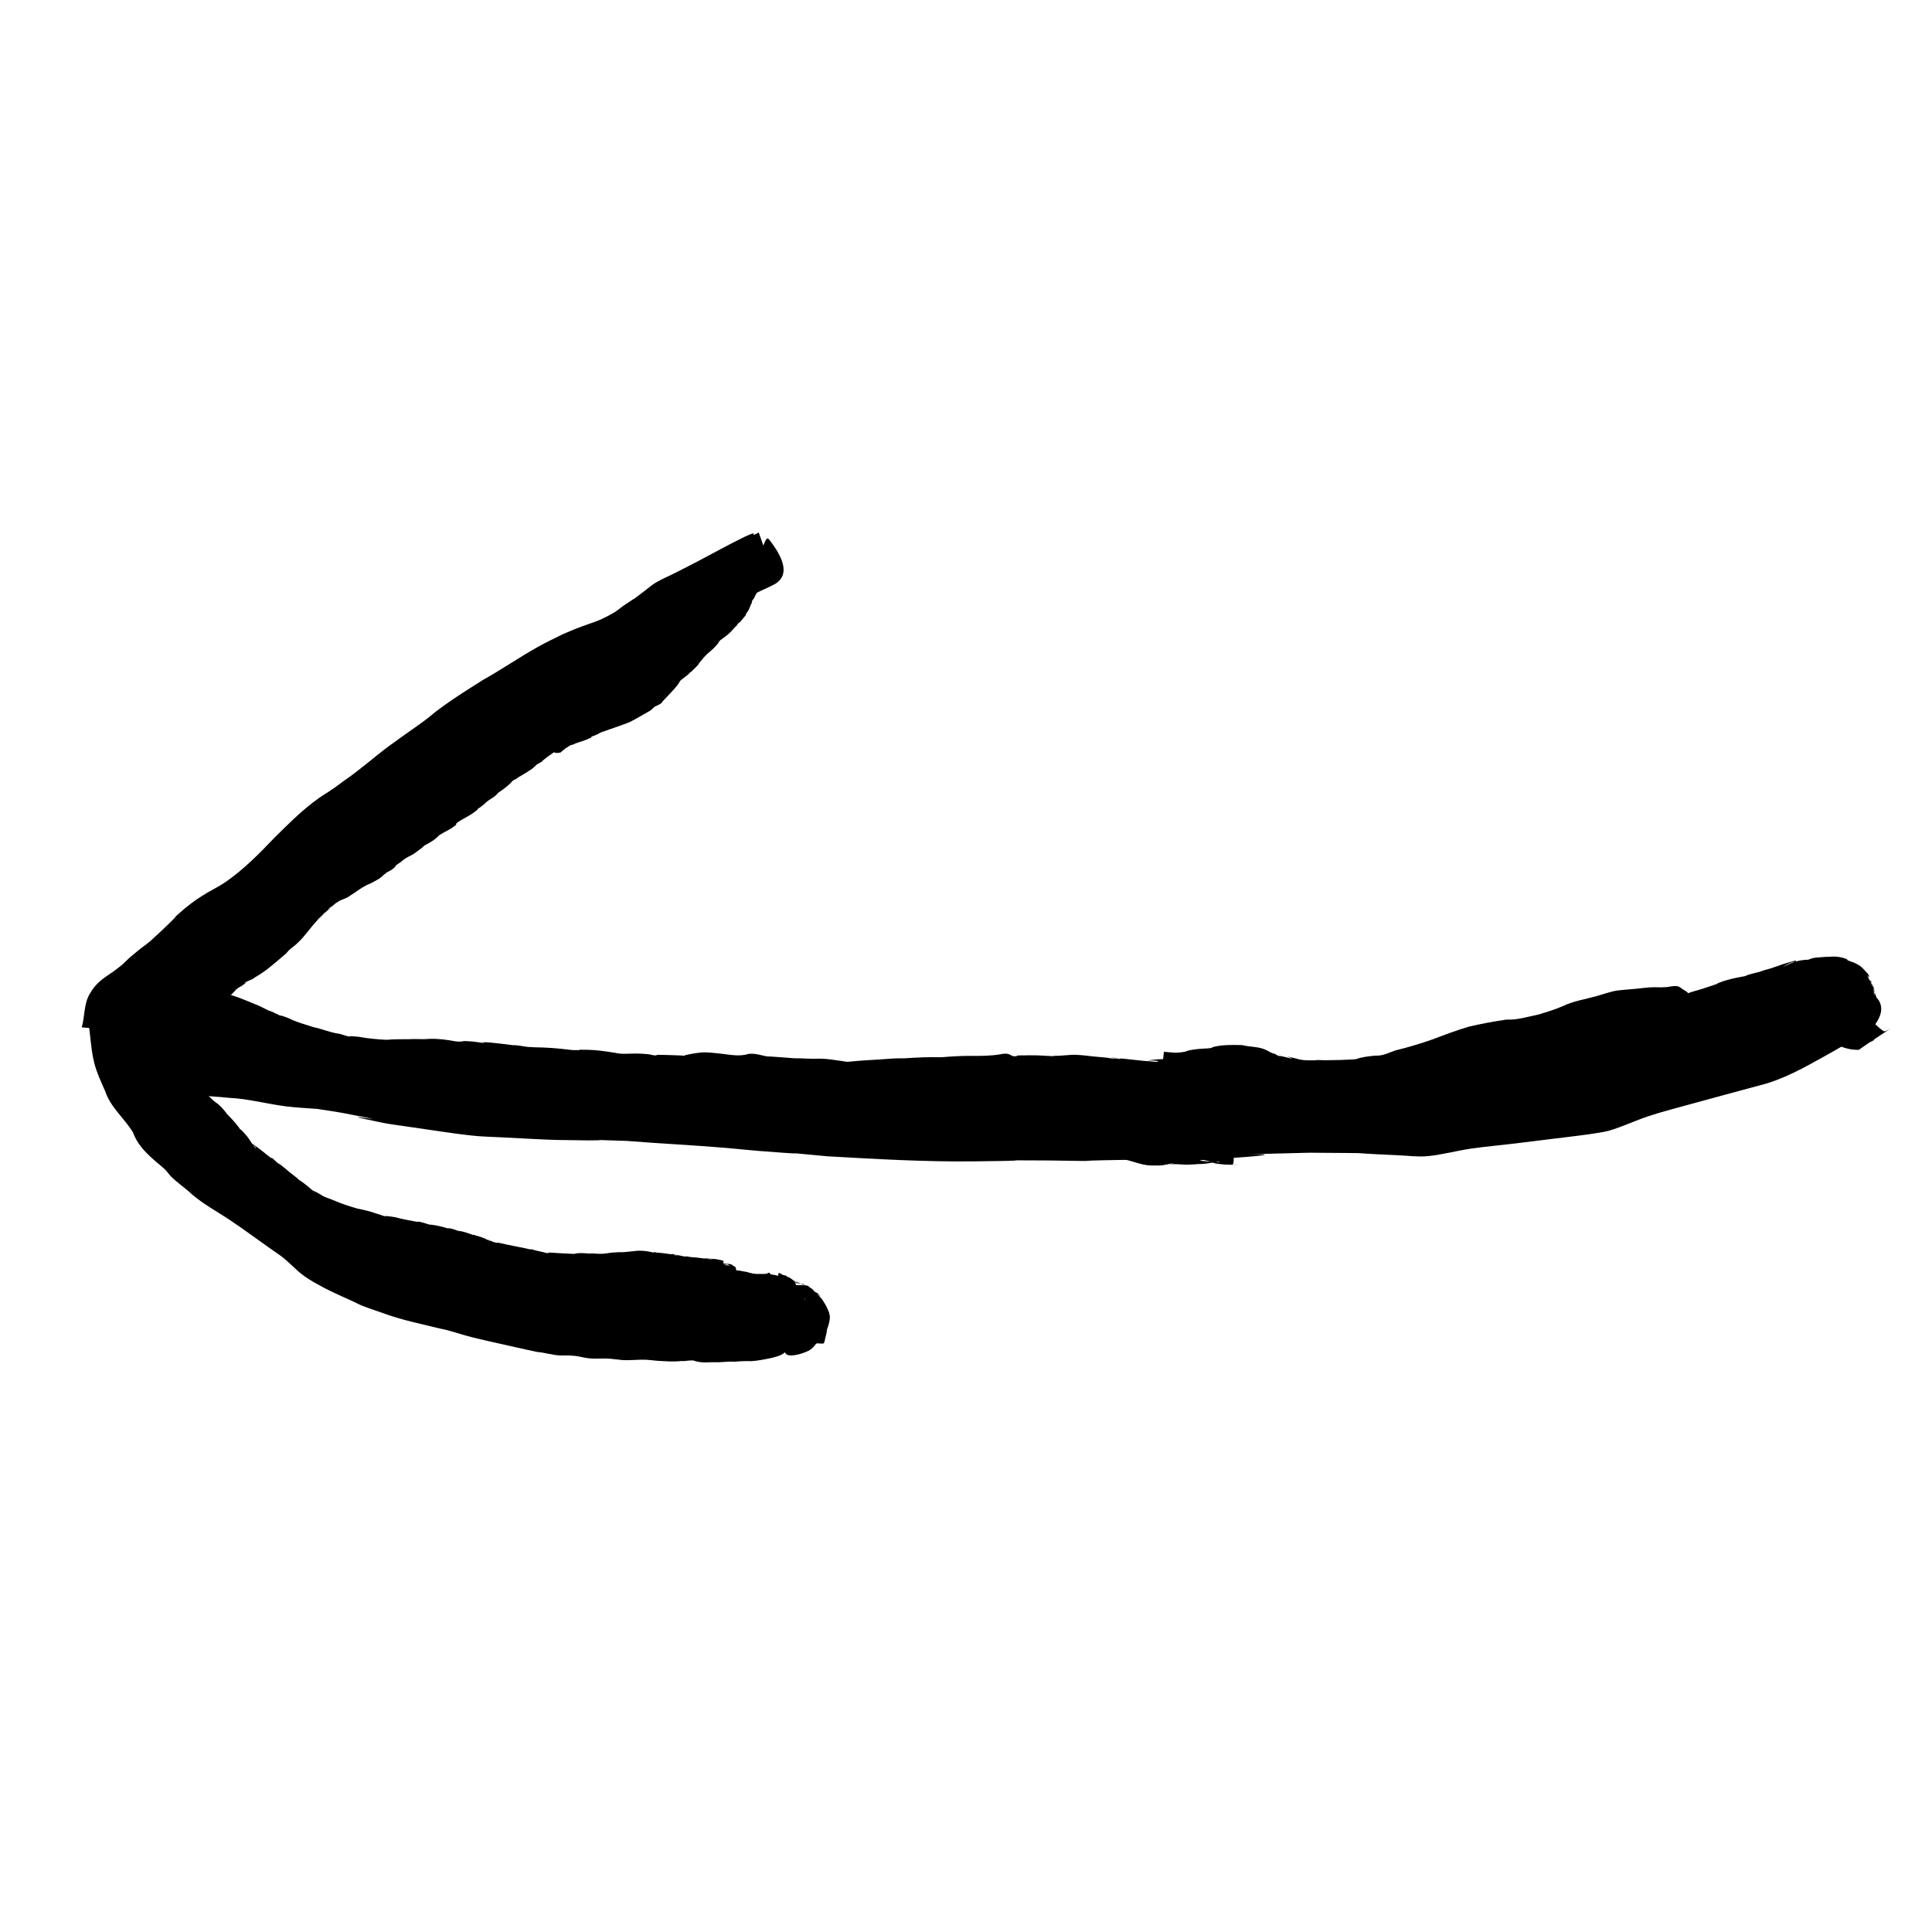 <?xml version="1.0" encoding="UTF-8" standalone="no"?>
<!-- Created with Inkscape (http://www.inkscape.org/) -->

<svg
   width="50mm"
   height="50mm"
   viewBox="0 0 50 50"
   version="1.1"
   id="svg1"
   sodipodi:docname="arrow.svg"
   inkscape:version="1.3 (0e150ed6c4, 2023-07-21)"
   xmlns:inkscape="http://www.inkscape.org/namespaces/inkscape"
   xmlns:sodipodi="http://sodipodi.sourceforge.net/DTD/sodipodi-0.dtd"
   xmlns="http://www.w3.org/2000/svg"
   xmlns:svg="http://www.w3.org/2000/svg">
  <sodipodi:namedview
     id="namedview1"
     pagecolor="#ffffff"
     bordercolor="#000000"
     borderopacity="0.25"
     inkscape:showpageshadow="2"
     inkscape:pageopacity="0.0"
     inkscape:pagecheckerboard="0"
     inkscape:deskcolor="#d1d1d1"
     inkscape:document-units="mm"
     inkscape:zoom="4.1798822"
     inkscape:cx="93.423687"
     inkscape:cy="113.99843"
     inkscape:window-width="1350"
     inkscape:window-height="1237"
     inkscape:window-x="421"
     inkscape:window-y="45"
     inkscape:window-maximized="0"
     inkscape:current-layer="layer1" />
  <defs
     id="defs1" />
  <g
     inkscape:label="Layer 1"
     inkscape:groupmode="layer"
     id="layer1">
    <path
       style="fill:#000000;stroke-width:0.265"
       id="path18"
       d="m 3.52,26.701 c 0.024,-0.135 0.028,-0.229 0.092,-0.35 0.007,-0.013 0.036,-0.038 0.037,-0.023 0.002,0.034 -0.024,0.063 -0.033,0.095 -0.002,0.006 -0.002,0.021 0.002,0.017 0.074,-0.059 0.141,-0.125 0.211,-0.188 0.149,-0.181 0.339,-0.322 0.498,-0.493 0.402,-0.432 0.278,-0.382 0.735,-0.772 0.098,-0.084 0.451,-0.324 0.578,-0.412 0.045,-0.029 0.443,-0.288 0.475,-0.315 0.165,-0.139 0.312,-0.299 0.473,-0.443 0.164,-0.146 0.338,-0.281 0.504,-0.424 0.621,-0.553 0.322,-0.291 0.898,-0.786 0.289,-0.27 0.598,-0.515 0.934,-0.725 0.077,-0.048 0.158,-0.088 0.233,-0.138 0.145,-0.095 0.438,-0.314 0.576,-0.415 0.364,-0.326 0.764,-0.604 1.159,-0.891 0.374,-0.282 0.187,-0.144 0.563,-0.414 0.384,-0.291 0.763,-0.59 1.156,-0.868 0.182,-0.129 0.429,-0.282 0.616,-0.401 0.447,-0.284 0.895,-0.569 1.368,-0.806 0.176,-0.088 0.391,-0.186 0.57,-0.268 0.112,-0.058 0.225,-0.113 0.336,-0.173 0.163,-0.087 0.32,-0.186 0.487,-0.267 0.147,-0.071 0.302,-0.126 0.454,-0.187 0.117,-0.047 0.241,-0.077 0.353,-0.136 0.037,-0.02 0.647,-0.432 0.709,-0.474 0.09,-0.053 0.182,-0.105 0.271,-0.16 0.142,-0.088 0.277,-0.186 0.422,-0.268 0.551,-0.314 1.143,-0.554 1.714,-0.829 0.057,-0.03 0.118,-0.054 0.172,-0.09 0.373,-0.25 0.16,-0.704 -0.182,-1.14 -0.09,-0.114 -0.146,0.253 -0.243,0.361 -0.027,0.03 -0.076,0.026 -0.115,0.039 0,0 -1.22e-4,0.06 -1.22e-4,0.06 v 0 c 0.035,0.013 0.095,0.003 0.105,0.039 0.034,0.122 0.041,0.503 0.012,0.38 -0.077,-0.33 -0.104,-0.671 -0.158,-1.006 -0.002,-0.01 -6.35e-4,-0.03 -0.01,-0.027 -0.072,0.018 -0.138,0.055 -0.208,0.083 -0.416,0.201 -0.816,0.426 -1.225,0.641 -0.179,0.094 -0.36,0.186 -0.54,0.277 -0.183,0.093 -0.373,0.172 -0.55,0.275 -0.102,0.06 -0.19,0.141 -0.285,0.212 -0.561,0.424 0.012,0.002 -0.543,0.381 -0.083,0.057 -0.158,0.127 -0.245,0.178 -0.42,0.244 -0.502,0.232 -0.972,0.413 -0.122,0.047 -0.241,0.101 -0.362,0.152 -0.225,0.111 -0.419,0.203 -0.639,0.325 -0.486,0.271 -0.945,0.591 -1.432,0.861 -0.334,0.214 -0.673,0.422 -0.995,0.654 -0.361,0.26 -0.198,0.161 -0.552,0.426 -0.098,0.073 -0.199,0.142 -0.298,0.212 -0.131,0.093 -0.447,0.317 -0.58,0.415 -0.393,0.291 -0.755,0.622 -1.161,0.896 -0.083,0.061 -0.165,0.125 -0.25,0.184 -0.271,0.189 -0.29,0.175 -0.561,0.384 -0.353,0.272 -0.669,0.589 -0.985,0.902 -0.396,0.414 -0.798,0.826 -1.273,1.153 -0.151,0.104 -0.317,0.185 -0.475,0.278 -0.099,0.063 -0.201,0.122 -0.297,0.189 -0.093,0.065 -0.18,0.137 -0.27,0.206 -0.748,0.654 0.221,-0.207 -0.586,0.561 -0.532,0.506 -0.295,0.25 -0.827,0.7 -0.08,0.068 -0.15,0.146 -0.229,0.214 -0.07,0.06 -0.147,0.113 -0.22,0.169 -0.268,0.183 -0.45,0.29 -0.618,0.591 -0.144,0.256 -0.12,0.579 -0.198,0.853 z" />
    <path
       style="fill:#000000;stroke-width:0.265"
       id="path19"
       d="m 2.299,26.532 c 0.045,0.321 0.06,0.651 0.138,0.967 0.063,0.254 0.176,0.495 0.282,0.733 0.137,0.423 0.497,0.705 0.723,1.074 0.138,0.396 0.484,0.664 0.793,0.927 0.084,0.067 0.136,0.165 0.214,0.238 0.129,0.121 0.277,0.23 0.413,0.343 0.318,0.306 0.711,0.511 1.076,0.753 0.447,0.299 0.876,0.624 1.32,0.929 0.224,0.16 0.402,0.38 0.627,0.537 0.184,0.129 0.33,0.201 0.525,0.308 0.245,0.127 0.5,0.234 0.75,0.35 0.069,0.032 0.135,0.07 0.205,0.099 0.074,0.031 0.428,0.152 0.515,0.182 0.492,0.186 1.009,0.288 1.518,0.413 0.28,0.054 0.546,0.156 0.822,0.224 0.148,0.037 0.297,0.069 0.446,0.105 0.416,0.09 0.829,0.191 1.245,0.276 0.187,0.014 0.37,0.076 0.557,0.088 0.093,0.006 0.187,-0.002 0.28,0.003 0.193,0.01 0.226,0.023 0.397,0.058 0.209,0.042 0.422,0.009 0.633,0.024 0.103,0.007 0.205,0.024 0.308,0.034 0.207,0.015 0.414,-0.014 0.621,-0.007 0.08,0.002 0.208,0.018 0.284,0.026 0.215,0.012 0.43,0.031 0.644,0.007 0.09,0.014 0.285,-0.041 0.353,0.001 0.182,0.057 0.386,0.026 0.504,0.03 0.173,0.01 0.349,-0.027 0.519,-0.012 0.146,-0.015 0.292,-0.02 0.439,-0.015 0.176,-0.013 0.348,-0.048 0.52,-0.084 0.139,-0.043 0.167,-0.03 0.319,-0.121 0.008,-0.005 0.004,-0.019 0.011,-0.024 -0.007,0.004 -0.028,0.011 -0.021,0.011 0.096,-0.001 0.242,-0.122 0.304,-0.188 0.116,-0.122 -0.037,-0.013 0.089,-0.095 0.192,-0.073 -0.214,0.005 -0.311,0.046 -0.21,0.089 0.263,-0.011 0.346,-0.027 0.103,-0.045 0.268,-0.101 0.305,-0.223 0.02,-0.067 -0.114,0.082 -0.167,0.129 -0.013,0.012 0.066,-0.022 0.048,-0.022 -0.235,0.003 0.034,0.05 -0.168,0.006 0.035,-0.029 0.071,-0.058 0.106,-0.087 0.009,-0.014 0.015,-0.031 0.028,-0.041 0.05,-0.041 0.185,-0.077 0.143,-0.185 -0.008,-0.02 -0.043,-0.007 -0.064,-0.012 -0.012,-0.003 -0.023,-0.007 -0.035,-0.011 -0.036,-0.018 -0.14,-0.031 -0.107,-0.054 0.041,-0.027 0.095,0.026 0.144,0.029 0.024,0.001 0.073,-0.082 0.08,-0.096 0.007,-0.014 0.004,-0.049 0.003,-0.063 -0.035,0.01 0.136,-0.107 0.103,-0.088 0,0 -0.004,-0.06 -0.004,-0.06 v 0 c -0.06,0.013 -0.112,0.056 -0.178,0.059 -0.019,0.007 -0.04,0.012 -0.058,0.021 -0.013,0.006 -0.022,0.025 -0.037,0.025 -0.011,-5.29e-4 0.018,-0.015 0.02,-0.026 10e-4,-0.005 -0.02,-5.29e-4 -0.015,0.001 0.04,0.014 0.129,0.079 0.121,0.037 -0.009,-0.049 -0.085,-0.052 -0.128,-0.077 -0.022,-0.002 -0.043,-0.006 -0.065,-0.005 -0.037,0.001 -0.077,0.027 -0.11,0.012 -0.021,-0.009 -0.025,-0.047 -0.013,-0.067 0.018,-0.03 0.071,-0.028 0.088,-0.059 0.008,-0.014 -0.026,-0.019 -0.039,-0.029 0.014,-0.025 0.029,-0.05 0.043,-0.076 -0.175,-0.024 -0.089,-0.028 -0.267,0.014 -0.088,0.021 -0.138,0.124 -0.223,0.153 -0.08,0.028 0.165,-0.157 0.205,-0.148 0.017,-0.002 0.066,-0.004 0.05,-0.005 -0.035,-0.002 -0.14,0.005 -0.105,0.008 0.053,0.005 0.211,-0.01 0.16,0.007 -0.114,0.036 -0.512,0.092 -0.354,0.057 -0.142,0.039 -0.055,-0.086 -0.074,-0.09 -0.056,-0.012 -0.188,0.029 -0.235,0.04 -0.036,0.011 -0.071,0.022 -0.107,0.032 -0.026,0.007 -0.076,0.044 -0.079,0.017 -0.001,-0.01 0.256,-0.11 -0.043,-0.014 -0.008,0.003 0.017,1.75e-4 0.025,2.6e-4 -0.142,0.028 0.098,-0.017 -0.119,0.014 -0.03,0.004 -0.06,0.01 -0.09,0.018 -0.002,5.29e-4 0.005,0.005 0.003,0.006 -0.032,0.004 -0.064,0.002 -0.096,0.006 -0.012,0.002 0.025,0.002 0.038,0.002 -0.128,0.005 -0.255,0.008 -0.381,-0.021 -0.095,-0.003 -0.184,0.003 -0.279,0.017 -0.03,0.005 -0.059,0.021 -0.089,0.02 -0.031,-7.94e-4 -0.061,-0.008 -0.091,-0.012 -0.078,-0.01 -0.254,-0.047 -0.311,-0.023 -0.013,0.005 0.054,0.011 0.04,0.011 -0.017,5.29e-4 -0.034,-0.004 -0.051,-0.006 -0.223,-0.045 -0.45,-0.054 -0.677,-0.051 -0.161,-0.011 -0.323,-0.014 -0.485,-0.023 -0.189,-0.014 -0.377,-0.043 -0.567,-0.049 -0.199,-0.007 -0.048,0.009 -0.232,0.01 -0.041,2.65e-4 -0.081,-0.004 -0.122,-0.006 -0.294,-0.014 -0.585,-0.065 -0.879,-0.08 -0.153,-0.005 -0.229,-0.002 -0.387,-0.035 -0.074,-0.015 -0.145,-0.044 -0.219,-0.061 -0.168,-0.038 -0.342,-0.037 -0.507,-0.087 -0.39,-0.074 -0.788,-0.11 -1.172,-0.218 -0.149,-0.041 -0.297,-0.087 -0.447,-0.127 C 12.301,33.085 12.008,33.035 11.724,32.958 11.263,32.861 10.802,32.76 10.358,32.601 9.919,32.447 9.481,32.288 9.06,32.089 8.989,32.055 8.829,31.982 8.756,31.933 8.702,31.897 8.653,31.855 8.601,31.816 8.415,31.678 8.222,31.548 8.031,31.416 7.589,31.086 7.113,30.813 6.678,30.476 6.544,30.383 6.41,30.288 6.271,30.201 6.086,30.084 5.891,29.981 5.731,29.827 5.51,29.62 5.299,29.401 5.057,29.217 4.969,29.151 4.761,29.001 4.702,28.909 4.635,28.803 4.591,28.682 4.51,28.584 4.4,28.432 4.331,28.329 4.209,28.185 4.068,28.018 3.891,27.881 3.789,27.683 3.701,27.53 3.618,27.37 3.503,27.236 3.475,27.203 3.428,27.19 3.401,27.156 3.23,26.948 3.148,26.687 3.119,26.424 Z" />
    <path
       style="fill:#000000;stroke-width:0.265"
       id="path20"
       d="m 2.732,26.338 c -0.027,0.551 0.015,0.894 0.455,1.286 0.293,0.261 0.764,0.38 1.131,0.492 0.017,0.005 0.787,0.219 0.791,0.219 0.266,0.041 0.536,0.045 0.803,0.076 0.512,0.022 1.007,0.163 1.513,0.224 0.261,0.032 0.524,0.043 0.786,0.064 0.224,0.036 0.449,0.065 0.671,0.107 1.97,0.375 -0.757,-0.113 1,0.247 0.2,0.041 0.403,0.065 0.605,0.095 0.424,0.064 0.848,0.123 1.272,0.185 0.196,0.023 0.391,0.052 0.587,0.068 0.217,0.018 0.435,0.022 0.652,0.034 0.27,0.014 1.159,0.063 1.417,0.067 2.938,0.049 -1.214,-0.07 1.81,0.025 0.867,0.07 1.735,0.109 2.602,0.184 0.266,0.023 0.532,0.054 0.798,0.074 2.284,0.177 -0.502,-0.073 1.789,0.14 1.258,0.071 2.518,0.145 3.779,0.131 2.646,-0.03 -0.638,-0.032 1.982,-0.023 1.854,0.025 -0.005,0.013 1.962,-0.016 0.33,-0.005 0.659,-0.003 0.989,-0.001 0.301,0.001 0.602,0.029 0.902,0.01 4.36,-0.274 -1.566,-0.076 2.867,-0.194 2.175,0.021 0.458,-0.015 2.291,0.066 0.251,0.011 0.503,0.046 0.753,0.024 0.379,-0.035 0.748,-0.14 1.125,-0.195 0.372,-0.054 0.747,-0.086 1.12,-0.131 0.335,-0.04 0.67,-0.082 1.004,-0.124 0.202,-0.025 1.203,-0.137 1.45,-0.209 0.357,-0.104 0.694,-0.269 1.048,-0.384 0.363,-0.118 0.733,-0.212 1.101,-0.314 0.274,-0.077 1.405,-0.381 1.752,-0.475 0.606,-0.151 1.148,-0.457 1.688,-0.759 0.302,-0.169 0.774,-0.431 1.049,-0.649 0.122,-0.097 0.222,-0.219 0.332,-0.328 -0.136,-0.577 0.034,-0.395 -0.426,-0.614 0,0 -0.011,0.059 -0.011,0.059 v 0 c -0.099,-0.191 -0.02,-0.079 -0.309,-0.27 -0.231,0.184 -0.398,0.324 -0.66,0.489 -0.649,0.41 -1.369,0.683 -2.03,1.067 -0.224,0.106 -0.441,0.227 -0.671,0.319 -0.553,0.223 -1.459,0.507 -2.03,0.625 -0.355,0.074 -0.721,0.086 -1.077,0.156 -0.456,0.09 -0.88,0.316 -1.346,0.37 -0.737,0.136 -1.303,0.262 -2.06,0.307 -0.369,0.022 -0.74,-0.021 -1.109,0.001 -0.242,0.014 -0.479,0.076 -0.719,0.107 -1.133,0.144 -1.015,0.111 -2.279,0.17 -3.902,0.051 0.971,0.029 -2.866,-0.085 -0.299,-0.009 -0.597,0.027 -0.895,0.035 -0.983,0.026 -1.964,-0.013 -2.946,0.015 -2.796,0.024 0.839,0.002 -1.983,-0.009 -0.295,-0.001 -0.59,0.011 -0.885,0.011 -0.936,-0.001 -1.872,-0.036 -2.802,-0.141 -1.199,-0.109 -0.6,-0.048 -1.797,-0.185 -0.404,-0.037 -1.266,-0.078 -1.663,-0.102 -0.299,-0.018 -0.598,-0.043 -0.897,-0.058 -0.293,-0.015 -0.586,-0.023 -0.88,-0.034 -0.836,-0.046 -1.669,-0.108 -2.503,-0.176 -1.3,-0.106 -0.07,-0.015 -1.308,-0.129 -0.184,-0.017 -0.368,-0.028 -0.552,-0.042 -0.562,-0.065 -0.642,-0.062 -1.203,-0.179 -0.189,-0.039 -0.374,-0.093 -0.562,-0.134 C 9.54,27.8 8.933,27.728 8.322,27.691 8.063,27.655 7.804,27.62 7.546,27.584 7.327,27.571 7.107,27.571 6.889,27.544 6.627,27.513 6.364,27.471 6.107,27.41 5.878,27.356 5.659,27.268 5.434,27.199 4.741,26.986 5.357,27.189 4.693,26.965 4.554,26.916 4.334,26.84 4.188,26.784 4.147,26.768 4.111,26.737 4.068,26.734 c -0.024,-0.002 -0.064,0.1 -0.101,0.015 -0.015,-0.035 -0.003,-0.076 -0.005,-0.114 z" />
    <path
       style="fill:#000000;stroke-width:0.265"
       id="path21"
       d="m 19.636,13.78 c -0.123,0.083 -0.281,0.091 -0.409,0.162 -0.079,0.043 -0.15,0.099 -0.221,0.155 -0.028,0.023 -0.045,0.1 -0.075,0.079 -0.02,-0.013 0.079,-0.093 0.101,-0.112 -0.083,0.062 -0.19,0.081 -0.272,0.148 -0.122,0.099 -0.12,0.105 -0.198,0.21 0.012,-0.016 0.049,-0.063 0.036,-0.048 -0.081,0.096 -0.162,0.204 -0.204,0.322 -0.018,0.05 -0.031,0.102 -0.049,0.152 -0.01,0.029 0.018,-0.06 0.027,-0.089 -0.113,0.252 0.041,-0.045 0.045,-0.074 0.008,-0.048 -0.067,0.076 -0.076,0.123 -0.009,0.045 0.059,-0.071 0.074,-0.114 0.01,-0.029 -0.042,0.046 -0.059,0.071 -0.021,0.031 -0.037,0.064 -0.056,0.097 -0.062,0.104 -0.094,0.212 -0.137,0.327 -0.004,0.012 -0.01,0.046 -0.015,0.034 -0.01,-0.023 0.05,-0.116 0.06,-0.133 -0.045,0.024 -0.149,0.236 -0.029,0.046 0.007,-0.011 -0.018,0.017 -0.027,0.027 -0.107,0.113 -0.078,0.081 -0.16,0.182 0.002,-0.003 0.009,-0.01 0.006,-0.008 -0.078,0.059 -0.076,0.068 -0.144,0.115 -0.157,0.111 -0.286,0.235 -0.382,0.405 0.178,-0.184 -0.05,0.023 -0.093,0.07 -0.109,0.098 -0.177,0.231 -0.294,0.32 -0.026,-0.006 -0.249,0.339 -0.053,0.072 0.005,-0.007 -0.015,0.011 -0.022,0.017 -0.09,0.072 -0.065,0.052 -0.157,0.139 -0.089,0.126 -0.232,0.206 -0.325,0.33 -0.037,0.049 -0.068,0.101 -0.102,0.151 0.009,-0.016 0.043,-0.04 0.027,-0.047 -0.013,-0.005 -0.053,0.068 -0.098,0.122 -0.041,0.048 -0.078,0.079 -0.128,0.114 0.015,-0.015 0.061,-0.028 0.046,-0.044 -0.015,-0.016 -0.034,0.026 -0.053,0.037 -0.085,0.054 -0.158,0.107 -0.23,0.177 0.018,-0.014 0.076,-0.046 0.054,-0.042 -0.057,0.01 -0.235,0.139 -0.308,0.17 -0.006,0.003 0.009,-0.01 0.014,-0.015 -0.203,0.102 -0.411,0.19 -0.63,0.252 -0.181,0.04 -0.345,0.126 -0.515,0.193 0.012,-0.007 0.049,-0.023 0.036,-0.02 -0.072,0.02 -0.073,0.032 -0.13,0.052 -0.066,0.024 -0.129,0.038 -0.195,0.066 -0.174,0.054 -0.321,0.165 -0.483,0.244 -0.004,-0.001 -0.013,-0.007 -0.011,-0.004 0.869,1.377 0.492,1.392 0.82,1.152 0.278,-0.158 0.47,-0.415 0.711,-0.619 0.104,-0.088 0.218,-0.165 0.325,-0.249 0.018,-0.013 0.033,-0.036 0.055,-0.038 0.016,-0.002 -0.042,0.048 -0.028,0.04 0.197,-0.113 0.394,-0.228 0.591,-0.341 0.317,-0.241 0.103,-0.051 0.358,-0.356 0.011,-0.013 -0.04,0.038 -0.024,0.045 0.016,0.007 0.022,-0.027 0.032,-0.041 0.071,-0.096 -0.021,0.019 0.081,-0.104 0.012,-0.011 0.022,-0.023 0.035,-0.034 0.015,-0.012 0.029,-0.043 0.046,-0.034 0.016,0.008 -0.021,0.03 -0.035,0.04 -0.038,0.026 -0.084,0.041 -0.122,0.068 -0.014,0.01 0.033,-0.009 0.049,-0.016 0.068,-0.031 0.134,-0.064 0.201,-0.096 0.034,-0.022 0.139,-0.086 0.183,-0.119 0.029,-0.022 0.113,-0.091 0.085,-0.068 -0.15,0.12 -0.098,0.095 -0.19,0.14 -0.681,0.194 -0.253,-0.108 -0.779,-1.108 -0.02,-0.038 -0.056,0.065 -0.086,0.097 -0.096,0.101 -0.195,0.199 -0.292,0.3 -0.148,0.171 -0.292,0.335 -0.485,0.453 -0.2,0.106 -0.404,0.204 -0.598,0.32 -0.035,0.02 -0.07,0.04 -0.105,0.061 -0.036,0.022 -0.07,0.048 -0.108,0.067 -0.035,0.017 -0.197,0.072 -0.227,0.086 -0.141,0.064 -0.157,0.08 -0.276,0.16 -0.013,0.013 -0.023,0.027 -0.038,0.038 -0.04,0.028 -0.111,0.033 -0.154,0.055 -0.178,0.092 -0.142,0.074 -0.275,0.198 -0.01,0.015 -0.242,0.24 -0.267,0.192 -0.004,-0.007 0.012,-0.011 0.018,-0.016 -0.159,0.093 -0.292,0.217 -0.434,0.332 -0.006,0.005 0.009,-0.014 0.013,-0.021 0.183,-0.16 -0.378,0.249 -0.17,0.103 -0.106,0.055 -0.274,0.17 -0.431,0.306 -0.158,0.159 -0.086,0.091 -0.244,0.218 -0.058,0.036 -0.105,0.087 -0.162,0.125 -0.006,0.004 -0.014,0.002 -0.019,0.006 -0.074,0.061 -0.142,0.128 -0.214,0.19 -0.053,0.017 -0.317,0.245 -0.257,0.185 -0.079,0.02 -0.183,0.132 -0.241,0.174 -0.031,0.023 -0.066,0.04 -0.098,0.06 -0.115,0.074 -0.098,0.066 -0.214,0.16 0.002,-0.004 0.01,-0.014 0.006,-0.011 -0.095,0.088 -0.217,0.143 -0.329,0.209 -0.031,0.024 -0.062,0.048 -0.094,0.071 -0.028,0.02 -0.193,0.131 -0.126,0.073 -0.121,0.073 -0.236,0.157 -0.341,0.252 -0.028,0.025 -0.115,0.097 -0.082,0.079 0.042,-0.023 0.072,-0.062 0.108,-0.093 0.004,-0.004 0.019,-0.014 0.013,-0.012 -0.171,0.078 -0.319,0.199 -0.467,0.314 -0.075,0.058 -0.159,0.107 -0.231,0.169 -0.039,0.035 -0.073,0.075 -0.112,0.11 -0.017,0.015 0.028,-0.037 0.046,-0.051 0.043,-0.034 0.092,-0.061 0.138,-0.092 -0.153,0.071 -0.264,0.174 -0.39,0.282 -0.015,0.013 -0.06,0.051 -0.046,0.038 0.076,-0.066 0.089,-0.067 -0.009,-0.013 -0.208,0.079 -0.36,0.254 -0.563,0.342 -0.012,0.004 -0.04,0.023 -0.037,0.011 0.003,-0.015 0.056,-0.026 0.04,-0.025 -0.109,0.009 -0.345,0.178 -0.433,0.24 -0.101,0.109 -0.231,0.155 -0.342,0.253 -0.004,0.004 -0.127,0.142 -0.056,0.062 -0.166,0.13 -0.255,0.232 -0.385,0.382 -0.068,0.086 -0.146,0.163 -0.215,0.247 -0.03,0.036 -0.053,0.078 -0.085,0.112 -0.016,0.017 0.025,-0.04 0.037,-0.06 -0.079,0.078 -0.15,0.161 -0.206,0.214 0.005,-0.005 0.022,-0.021 0.016,-0.016 -0.121,0.1 -0.225,0.209 -0.335,0.32 0.013,-0.014 0.037,-0.024 0.039,-0.043 0.002,-0.015 -0.026,0.014 -0.037,0.023 -0.037,0.028 -0.128,0.109 -0.157,0.135 -0.052,0.048 -0.065,0.074 -0.05,0.045 -0.096,0.065 -0.178,0.148 -0.282,0.201 -0.156,0.071 -0.302,0.162 -0.439,0.266 0.137,-0.11 -0.191,0.129 -0.22,0.149 -0.1,0.093 -0.186,0.198 -0.287,0.291 -0.036,0.04 -0.072,0.08 -0.107,0.12 -0.024,0.027 -0.055,0.046 -0.081,0.071 -0.11,0.104 -0.128,0.153 -0.105,0.096 -0.091,0.068 -0.164,0.158 -0.25,0.231 -0.007,0.006 0.013,-0.014 0.019,-0.022 -0.108,0.064 -0.186,0.137 -0.279,0.224 -0.014,0.013 0.057,-0.038 0.039,-0.041 -0.02,-0.003 -0.031,0.027 -0.046,0.04 -0.085,0.094 -0.215,0.183 -0.261,0.307 -0.011,0.03 0.041,-0.05 0.06,-0.077 0.003,-0.004 -0.008,0.005 -0.012,0.007 -0.108,0.065 -0.156,0.154 -0.28,0.292 -0.026,0.029 0.041,-0.067 0.068,-0.096 -0.096,0.096 -0.029,0.049 -0.144,0.139 -0.019,0.015 0.065,-0.072 0.05,-0.053 -0.053,0.072 -0.11,0.14 -0.166,0.21 0.292,-0.419 -0.027,0.065 -0.048,0.094 -0.082,0.088 0.142,-0.227 0.106,-0.17 -0.214,0.335 -0.174,0.267 -0.103,0.14 -0.276,0.522 -0.006,0.082 -0.029,0.071 -0.042,-0.02 -0.049,0.08 -0.064,0.124 -0.027,0.084 -0.037,0.173 -0.06,0.258 0.015,-0.098 0.019,-0.104 -0.003,-0.021 -0.008,0.033 -0.02,0.065 -0.024,0.098 -0.012,0.101 -0.018,0.243 0.022,0.341 0.039,0.095 0.168,0.37 0.147,0.269 -0.234,-1.13 -0.136,0.066 -0.174,-0.503 -1.097,-1.639 1.554,-0.613 1.278,-0.275 -0.119,0.146 -0.371,0.062 -0.556,0.093 0,0 -0.06,-0.003 -0.06,-0.003 v 0 c -0.192,0.15 -0.488,0.223 -0.575,0.45 -0.162,0.425 1.816,1.294 1.352,-0.18 -0.029,-0.492 0.042,0.373 -0.175,-0.526 -0.023,-0.097 0.104,0.171 0.142,0.263 0.034,0.083 0.025,0.204 0.013,0.289 -0.002,0.016 -0.011,0.03 -0.016,0.044 0.014,-0.054 0.052,-0.193 0.044,-0.19 -0.057,0.018 -0.03,0.116 -0.051,0.172 -0.008,0.021 -0.044,0.079 -0.035,0.058 0.03,-0.064 0.062,-0.128 0.097,-0.19 0.024,-0.043 -0.043,0.088 -0.065,0.133 0.023,-0.04 0.1,-0.156 0.07,-0.12 -0.053,0.062 -0.098,0.131 -0.139,0.201 -0.026,0.045 0.267,-0.34 0.173,-0.254 -0.004,0.003 -0.369,0.516 0.003,0.014 -0.051,0.062 -0.108,0.119 -0.152,0.186 -0.021,0.031 0.06,-0.048 0.081,-0.08 0.014,-0.021 -0.075,0.066 -0.059,0.047 0.045,-0.056 0.111,-0.098 0.157,-0.154 0.024,-0.026 0.05,-0.049 0.072,-0.077 0.026,-0.033 0.101,-0.129 0.069,-0.103 -0.056,0.046 -0.094,0.11 -0.143,0.164 -0.003,0.003 -0.014,0.009 -0.011,0.006 0.023,-0.021 0.047,-0.041 0.07,-0.062 0.009,-0.008 0.017,-0.017 0.025,-0.025 0.078,-0.069 0.241,-0.222 0.225,-0.232 0.061,-0.05 0.085,-0.069 0.156,-0.139 0.02,-0.02 -0.041,0.038 -0.064,0.054 -0.007,0.005 -0.031,0.014 -0.024,0.009 0.016,-0.015 0.133,-0.093 0.151,-0.105 0.109,-0.09 0.213,-0.185 0.321,-0.276 0.033,-0.031 0.066,-0.063 0.098,-0.094 -0.006,0.002 -0.022,0.011 -0.018,0.006 0.089,-0.089 0.187,-0.169 0.275,-0.26 0.011,-0.011 -0.023,0.019 -0.035,0.029 0.066,-0.064 0.128,-0.132 0.193,-0.196 0.019,-0.019 0.043,-0.032 0.059,-0.053 0.013,-0.017 -0.033,0.027 -0.05,0.041 -0.009,0.004 -0.036,0.019 -0.028,0.013 0.166,-0.124 0.101,-0.043 0.291,-0.195 -0.015,0.005 -0.055,0.024 -0.044,0.014 0.07,-0.065 0.186,-0.075 0.257,-0.14 0.147,-0.088 0.293,-0.182 0.423,-0.294 0.135,-0.107 0.254,-0.216 0.389,-0.326 0.122,-0.141 0.093,-0.101 0.256,-0.234 0.082,-0.076 0.162,-0.153 0.231,-0.241 0.115,-0.136 0.219,-0.279 0.345,-0.41 0.012,-0.035 -0.002,0.002 0.063,-0.064 0.032,-0.032 0.069,-0.06 0.092,-0.098 0.015,-0.024 -0.042,0.037 -0.064,0.054 -0.01,0.008 0.018,-0.019 0.028,-0.027 0.03,-0.023 0.061,-0.044 0.092,-0.067 0.041,-0.037 0.082,-0.073 0.123,-0.11 -0.025,0.014 -0.093,0.064 -0.074,0.043 0.029,-0.031 0.069,-0.049 0.103,-0.075 0.161,-0.124 0.008,-0.022 0.178,-0.13 0.052,-0.038 0.202,-0.072 0.278,-0.136 0.178,-0.111 0.34,-0.248 0.537,-0.323 0.125,-0.066 0.266,-0.128 0.358,-0.239 0.005,-0.007 -0.031,0.015 -0.024,0.01 0.021,-0.014 0.072,-0.014 0.065,-0.038 -0.007,-0.024 -0.045,0.02 -0.067,0.031 0.189,-0.106 0.229,-0.103 0.354,-0.244 0.016,-0.018 -0.036,0.031 -0.056,0.043 -0.003,0.002 -0.001,-0.009 0.002,-0.011 0.057,-0.049 0.128,-0.081 0.183,-0.131 0.13,-0.11 0.189,-0.117 0.292,-0.178 0.018,-0.013 0.224,-0.152 0.281,-0.216 0.007,-0.008 -0.062,0.034 -0.021,0.009 0.121,-0.069 0.247,-0.125 0.361,-0.233 0.022,-0.019 0.039,-0.043 0.063,-0.059 0.153,-0.097 0.332,-0.162 0.46,-0.296 -0.013,0.006 -0.041,0.033 -0.039,0.018 0.003,-0.046 0.321,-0.207 0.379,-0.244 0.01,-0.007 0.181,-0.121 0.189,-0.145 0.007,-0.021 -0.074,0.047 -0.056,0.034 0.088,-0.068 0.186,-0.122 0.263,-0.204 0.094,-0.09 0.24,-0.14 0.314,-0.25 0.132,-0.089 0.26,-0.179 0.367,-0.298 0.004,-0.005 -0.011,0.007 -0.017,0.011 0.019,-0.023 0.051,-0.035 0.069,-0.059 0.009,-0.012 -0.026,0.013 -0.039,0.02 -0.046,0.025 0.109,-0.031 0.139,-0.074 0.167,-0.1 0.154,-0.084 0.363,-0.224 0.038,-0.034 0.081,-0.064 0.115,-0.102 0.001,-0.001 -0.12,0.069 -0.004,-0.002 0.033,-0.02 0.066,-0.038 0.099,-0.058 0.022,-0.013 0.089,-0.044 0.063,-0.042 -0.028,0.002 -0.049,0.029 -0.074,0.043 0.081,-0.048 0.129,-0.098 0.204,-0.152 0.113,-0.082 0.231,-0.156 0.333,-0.253 -8.18e-4,0.002 -0.002,0.003 -0.003,0.004 -0.028,0.012 -0.057,0.025 -0.085,0.037 -0.021,0.005 0.038,-0.021 0.058,-0.031 0.141,-0.072 0.283,-0.142 0.418,-0.225 -0.01,-1.39e-4 -0.035,-0.005 -0.027,-0.01 0.138,-0.095 0.311,-0.145 0.46,-0.217 0.036,-0.017 0.069,-0.039 0.103,-0.058 0.23,-0.124 0.458,-0.251 0.684,-0.382 0.261,-0.189 0.51,-0.388 0.688,-0.662 0.088,-0.093 0.106,-0.119 0.209,-0.2 0.045,-0.035 0.149,-0.043 0.14,-0.099 -0.197,-1.24 -0.014,-1.394 -0.731,-1.215 -0.035,0.017 -0.075,0.028 -0.107,0.05 -0.058,0.039 -0.111,0.085 -0.165,0.129 -0.022,0.018 0.045,-0.036 0.069,-0.051 0.005,-0.003 -0.017,0.046 0.017,0.005 0.024,-0.008 0.079,-6.35e-4 0.071,-0.024 -0.008,-0.024 -0.049,0.011 -0.072,0.02 -0.078,0.032 -0.157,0.061 -0.23,0.103 -0.118,0.068 -0.194,0.181 -0.295,0.269 -0.048,0.05 -0.297,0.301 -0.296,0.359 0.001,0.063 0.098,-0.166 0.157,-0.106 -0.034,0.026 -0.064,0.056 -0.101,0.078 -0.181,0.108 -0.137,0.053 -0.34,0.133 -0.164,0.064 -0.313,0.165 -0.426,0.3 -0.076,0.138 -0.037,0.084 -0.212,0.246 -0.158,0.146 -0.331,0.274 -0.529,0.36 -0.032,0.01 -0.073,0.022 -0.103,0.038 -0.437,0.233 0.389,1.643 0.703,1.23 0.082,-0.06 0.158,-0.119 0.26,-0.141 0.013,-0.004 0.027,-0.008 0.04,-0.012 0.007,-0.005 0.014,-0.011 0.022,-0.015 0.121,-0.046 0.249,-0.073 0.364,-0.134 0.021,-0.012 0.061,-0.012 0.062,-0.035 3.45e-4,-0.021 -0.08,0.028 -0.061,0.018 0.092,-0.049 0.2,-0.066 0.284,-0.131 0.252,-0.089 0.506,-0.174 0.755,-0.269 0.184,-0.09 0.356,-0.2 0.536,-0.298 0.036,-0.029 0.072,-0.058 0.108,-0.086 0.003,-0.002 0.012,-0.006 0.009,-0.004 -0.013,0.007 -0.051,0.031 -0.04,0.02 0.065,-0.068 0.215,-0.086 0.253,-0.176 0.147,-0.159 0.304,-0.308 0.431,-0.484 -0.01,0.011 -0.037,0.046 -0.03,0.033 0.01,-0.02 0.03,-0.033 0.041,-0.053 0.002,-0.004 -0.015,0.001 -0.012,-0.002 0.078,-0.085 0.186,-0.142 0.268,-0.224 -0.006,0.004 -0.012,0.011 -0.02,0.012 -0.004,5.3e-4 0.004,-0.007 0.008,-0.01 0.023,-0.019 0.049,-0.034 0.07,-0.054 0.058,-0.054 0.112,-0.111 0.167,-0.168 0.006,-0.006 0.022,-0.026 0.015,-0.022 -0.015,0.01 -0.026,0.026 -0.04,0.038 0.086,-0.098 0.16,-0.205 0.255,-0.293 0.036,-0.029 0.237,-0.192 0.317,-0.327 0.075,-0.11 0.022,-0.03 -0.003,-0.002 -0.013,0.014 -0.115,0.091 0.013,-0.017 0.008,-0.007 0.016,-0.013 0.025,-0.02 0.139,-0.112 -0.186,0.149 0.164,-0.121 0.097,-0.075 0.17,-0.176 0.258,-0.261 0.003,-0.005 0.012,-0.011 0.007,-0.015 -0.004,-0.004 -0.019,0.012 -0.015,0.008 0.15,-0.149 -0.026,0.063 0.206,-0.217 0.011,-0.014 0.046,-0.047 0.028,-0.045 -0.021,0.002 -0.028,0.031 -0.041,0.047 0.11,-0.164 0.107,-0.137 0.169,-0.306 0.01,-0.026 0.05,-0.074 0.023,-0.081 -0.028,-0.007 -0.04,0.048 -0.039,0.077 0.001,0.043 0.058,-0.129 0.066,-0.111 -0.042,0.069 -0.165,0.212 0.061,-0.093 0.017,-0.023 -0.062,0.098 -0.049,0.072 0.032,-0.065 0.174,-0.318 0.105,-0.19 0.089,-0.245 0.067,-0.179 0.026,-0.079 -0.006,0.016 0.03,-0.06 0.018,-0.047 -0.032,0.036 -0.056,0.08 -0.083,0.12 -0.002,0.002 -0.006,0.01 -0.004,0.008 0.031,-0.034 0.061,-0.07 0.092,-0.104 -0.037,0.045 -0.033,0.042 -0.108,0.097 -0.009,0.007 -0.043,0.01 -0.033,0.004 0.326,-0.191 0.01,0.009 0.171,-0.094 0.059,-0.036 0.123,-0.066 0.177,-0.109 0.388,-0.311 0.035,-0.081 -0.018,-0.077 -0.024,0.002 0.022,-0.047 0.042,-0.06 0.048,-0.031 0.104,-0.045 0.156,-0.067 z" />
    <path
       style="fill:#000000;stroke-width:0.265"
       id="path22"
       d="m 4.332,27.949 c 0.051,-0.249 0.36,-0.521 0.309,-0.78 -0.013,-0.067 -0.056,-0.124 -0.084,-0.187 -0.023,-0.057 0.024,0.041 0.032,0.063 0.007,0.02 0.006,0.042 0.013,0.062 7.408e-4,0.002 0.006,-0.001 0.006,-0.004 0.004,-0.302 -0.014,-0.097 0.004,-0.278 -0.022,-0.073 -0.043,-0.146 -0.065,-0.22 6.615e-4,-0.013 0.006,-0.027 0.002,-0.039 -0.008,-0.027 -0.048,-0.101 -0.035,-0.076 0.041,0.079 0.061,0.133 0.067,0.22 0.006,-0.017 0.017,-0.032 0.018,-0.05 0.007,-0.089 0.019,-0.18 0.006,-0.268 -0.01,-0.068 -0.05,-0.129 -0.073,-0.194 -0.003,-0.008 -0.01,-0.033 -0.005,-0.026 0.007,0.01 0.019,0.051 0.023,0.066 0.035,-0.121 0.015,-0.249 0.041,-0.369 0.011,-0.034 0.018,-0.068 0.032,-0.101 0.003,-0.007 0.013,-0.009 0.016,-0.016 0.034,-0.092 0.038,-0.18 0.066,-0.272 0.003,-0.008 0.004,0.017 0.005,0.026 0.035,-0.066 0.049,-0.082 0.054,-0.178 0.029,-0.552 -0.215,-0.366 -1.1,-0.293 -0.078,0.006 0.112,0.113 0.182,0.149 0.08,0.042 0.172,0.056 0.258,0.084 0,0 0.033,0.05 0.033,0.05 v 0 c 0.106,0.015 0.218,0.009 0.319,0.044 0.072,0.024 0.264,0.126 0.188,0.128 -0.36,0.009 -0.728,-0.009 -1.075,-0.107 -0.043,-0.012 0.016,-0.368 0.016,-0.225 -0.035,0.165 -0.057,0.295 -0.085,0.46 -0.033,0.139 -0.058,0.231 -0.077,0.373 -0.001,0.011 0.012,0.02 0.012,0.031 0.001,0.055 -0.016,0.11 -0.013,0.166 0.002,0.16 0.002,0.331 0.082,0.476 0.009,0.016 -0.012,-0.036 -0.01,-0.055 0.024,-0.225 0.027,-0.173 0.034,-0.11 -0.02,0.182 -0.033,0.403 0.093,0.553 0.024,0.028 0.031,0.089 0.068,0.086 0.031,-0.002 0.01,-0.062 0.014,-0.093 0.099,0.074 -0.054,-0.024 0.05,-0.067 0.028,-0.012 -0.008,0.06 -0.007,0.09 9.525e-4,0.137 0.022,0.274 0.107,0.387 -0.01,-0.035 -0.029,-0.069 -0.029,-0.105 -4.498e-4,-0.052 0.029,-0.158 0.066,-0.103 0.068,0.102 -0.137,0.394 -0.162,0.475 z" />
    <path
       style="fill:#000000;stroke-width:0.265"
       id="path23"
       d="m 3.58,28.127 c 0.09,0.165 0.099,0.164 0.155,0.318 0.009,0.025 0.039,0.055 0.023,0.076 -0.013,0.017 -0.07,-0.046 -0.058,-0.029 0.012,0.017 0.108,0.094 0.143,0.122 0.101,0.094 0.007,0.02 0.093,0.133 0.025,0.032 0.057,0.059 0.079,0.093 0.003,0.005 -0.01,0.005 -0.015,0.007 0.018,0.021 0.036,0.042 0.053,0.064 -0.006,-0.005 -0.024,-0.021 -0.019,-0.015 0.082,0.095 0.093,0.097 0.189,0.185 0.027,0.025 0.102,0.087 0.061,0.071 0.124,0.128 0.148,0.119 0.289,0.243 0.038,0.033 0.066,0.075 0.101,0.111 -0.016,0.013 0.138,0.127 0.127,0.133 -0.012,0.006 -0.053,-0.065 -0.013,-5.3e-4 0.071,0.119 0.218,0.196 0.287,0.309 0.076,0.121 0.187,0.21 0.288,0.309 0.006,0.006 -0.009,0.011 -0.007,0.014 0.024,0.036 0.052,0.068 0.078,0.102 0.113,0.213 0.23,0.323 0.451,0.437 -0.007,-0.003 -0.025,-0.013 -0.02,-0.009 0.063,0.053 0.139,0.095 0.204,0.144 0.033,0.025 0.061,0.055 0.093,0.081 0.097,0.094 0.226,0.17 0.355,0.251 -0.037,0.01 -0.377,-0.295 0.126,0.114 0.045,0.037 0.084,0.081 0.127,0.12 0.014,0.022 -0.014,-0.002 -0.011,5.29e-4 0.043,0.04 0.085,0.082 0.132,0.117 0.044,0.033 0.094,0.057 0.141,0.086 0.007,0.005 0.028,0.019 0.02,0.016 -0.016,-0.006 -0.03,-0.016 -0.045,-0.025 0.121,0.093 0.13,0.116 0.199,0.183 0.116,0.109 0.263,0.159 0.406,0.219 0.004,0.002 -0.015,-0.005 -0.014,-5.29e-4 0.001,0.007 0.011,0.009 0.016,0.013 0.192,0.09 0.383,0.182 0.581,0.256 0.199,0.094 0.418,0.125 0.623,0.204 0.17,0.062 0.344,0.112 0.52,0.158 0.226,0.085 0.463,0.111 0.701,0.136 0.126,0.08 0.293,0.052 0.421,0.125 0.146,0.02 0.285,0.065 0.428,0.097 0.071,0.015 0.143,0.021 0.214,0.036 0.012,0.002 -0.046,-0.004 -0.035,0.001 0.013,0.007 0.029,0.01 0.043,0.016 0.059,0.033 0.283,0.051 0.301,0.077 0.004,0.006 -0.014,-0.001 -0.022,-0.002 0.059,0.018 0.118,0.036 0.177,0.054 0.03,0.006 0.06,0.011 0.089,0.018 0.003,7.94e-4 -0.042,0.002 -0.042,0.002 0.024,0.014 0.051,0.021 0.076,0.032 0.073,0.017 0.132,0.058 0.201,0.084 0.027,0.01 0.109,0.035 0.082,0.027 -0.098,-0.025 -0.15,-0.059 -0.044,-7.93e-4 0.097,0.05 0.202,0.103 0.311,0.129 0.186,0.045 0.053,-0.002 0.165,0.04 0.181,0.055 0.368,0.087 0.555,0.113 0.121,0.025 0.239,0.054 0.353,0.103 0.126,0.042 0.255,0.05 0.38,0.094 0.184,0.081 0.379,0.081 0.576,0.082 -0.013,0.002 -0.05,7.94e-4 -0.038,0.005 0.13,0.041 0.273,-0.01 0.408,0.053 0.128,0.063 0.298,0.008 0.419,0.03 0.016,0.003 -0.039,-0.006 -0.047,0.007 -0.007,0.011 0.024,0.006 0.037,0.009 0.034,0.005 0.067,0.012 0.101,0.014 0.106,0.008 0.213,0.005 0.319,0.015 0.345,0.032 -0.116,-0.001 0.227,0.022 0.107,-7.94e-4 0.213,0.02 0.319,0.026 0.13,-0.009 0.257,0.016 0.386,0.026 0.02,0.002 0.041,0.002 0.061,0.005 0.166,0.022 -0.198,-0.018 -0.036,0.042 0.093,0.049 0.201,0.032 0.299,0.06 0.005,0.002 -0.009,0.007 -0.014,0.011 0.036,0.009 0.071,0.019 0.107,0.027 0.117,0.025 0.042,2.64e-4 0.098,0.02 0.118,0.076 0.287,0.067 0.419,0.084 0.011,0.001 -0.021,0.002 -0.032,0.001 -0.027,-0.002 -0.053,-0.007 -0.08,-0.01 0.071,0.03 0.259,0.045 0.342,0.062 0.023,0.005 -0.091,-0.008 -0.069,-0.002 0.036,0.01 0.179,0.016 0.214,0.018 0.032,-0.001 0.065,0.003 0.097,-0.003 0.024,-0.005 -0.049,-0.005 -0.073,-0.001 -0.008,0.001 0.015,0.008 0.024,0.009 0.04,0.006 0.081,0.009 0.122,0.012 0.09,0.006 0.124,0.004 0.21,0.004 -0.097,-0.008 -0.194,-0.026 -0.292,-0.024 -0.06,0.001 0.12,0.018 0.18,0.026 0.38,0.047 -0.249,-0.037 0.199,0.035 0.056,0.001 0.113,0.004 0.169,0.003 0.024,-2.65e-4 0.094,-0.004 0.07,-0.006 -0.09,-0.007 -0.179,-0.014 -0.269,-0.021 0.012,0.004 0.012,0.005 0.004,-0.002 0.161,-0.637 0.319,-1.274 0.482,-1.91 6.08e-4,-0.002 0.007,7.93e-4 0.007,0.003 -0.082,0.631 -0.112,1.271 -0.252,1.891 -0.01,0.043 -0.443,-0.125 -0.136,-0.011 0.036,0.011 0.07,0.031 0.108,0.034 0.136,0.01 0.273,-0.009 0.408,0.004 0.117,0.012 -0.236,0.012 -0.353,0.001 -0.054,-0.005 -0.211,-0.051 -0.156,-0.05 0.073,2.65e-4 0.141,0.038 0.213,0.051 0.042,0.008 0.084,0.007 0.126,0.011 -0.098,-0.022 -0.195,-0.051 -0.295,-0.066 -0.052,-0.008 0.1,0.034 0.152,0.044 0.136,0.028 0.29,0.037 0.427,0.011 0.163,-0.014 0.106,-0.023 0.167,-0.148 0.419,-0.297 0.032,-0.012 0.001,-1.467 -5.5e-5,-0.003 -0.007,-0.007 -0.007,-0.004 -0.004,1.865 -0.46,1.396 0.058,1.403 0.174,0.035 -0.353,-0.083 -0.09,-0.007 0.021,0.006 -0.042,-0.013 -0.062,-0.022 0.15,0.078 0.317,0.102 0.484,0.086 0.047,-0.004 0.093,-0.019 0.14,-0.024 0.138,-0.016 -0.078,0.018 -0.128,0.026 -0.218,-0.001 0.177,0.005 -0.244,-0.033 -0.051,-0.005 0.098,0.035 0.148,0.042 0.193,0.027 0.166,0.016 0.367,-0.01 0.252,-0.086 0.346,-0.107 -0.598,-0.111 -0.06,-2.62e-4 0.106,0.059 0.16,0.086 0.139,0.07 0.288,0.068 0.438,0.061 0.462,0.304 -0.6,-0.139 -0.454,-0.09 0.082,0.027 0.293,0.165 0.241,0.096 -0.056,-0.074 -0.163,-0.098 -0.254,-0.114 -0.072,-0.012 0.239,0.159 0.192,0.103 -0.051,-0.062 -0.138,-0.081 -0.207,-0.121 0.322,0.194 0.11,0.1 0.467,0.183 0.058,0.014 -0.12,-0.014 -0.177,-0.034 -0.053,-0.018 -0.194,-0.107 -0.148,-0.077 0.165,0.108 0.189,0.095 0.389,0.145 -0.048,-0.01 -0.096,-0.025 -0.145,-0.031 -0.027,-0.003 0.052,0.016 0.078,0.023 0.11,0.03 0.106,0.027 0.257,0.026 0.027,-1.51e-4 0.105,-0.004 0.079,-0.008 -0.118,-0.018 -0.237,-0.023 -0.355,-0.035 -0.04,0.003 0.408,0.102 0.316,0.062 -0.112,-0.049 -0.233,-0.08 -0.353,-0.099 -0.073,-0.012 0.132,0.065 0.201,0.09 -0.027,-0.01 -0.109,-0.038 -0.081,-0.031 0.306,0.083 0.176,0.059 0.109,0.036 -0.015,-0.005 -0.058,-0.022 -0.044,-0.016 0.087,0.031 0.174,0.062 0.26,0.093 -0.752,-0.456 -0.227,-0.034 -0.123,-2.09e-4 0.106,0.035 0.215,0.059 0.322,0.089 -0.362,-0.082 -0.132,-0.003 -0.4,-0.15 -0.022,-0.012 0.041,0.028 0.061,0.043 0.052,0.038 0.091,0.066 0.15,0.096 0.223,0.113 -0.187,-0.365 -0.364,-0.416 -0.174,-0.051 0.248,0.267 0.351,0.417 0.029,0.043 -0.083,-0.062 -0.127,-0.09 -0.024,-0.016 0.088,0.076 0.07,0.053 -0.033,-0.041 -0.077,-0.073 -0.115,-0.109 0.08,0.068 0.164,0.13 0.239,0.203 0.026,0.026 -0.062,-0.04 -0.092,-0.06 -0.059,-0.069 -0.245,-0.265 -0.175,-0.207 0.343,0.285 0.112,0.205 0.399,0.346 -0.286,-3.015 -0.313,-0.309 -0.292,-0.194 0.018,0.097 0.157,0.12 0.23,0.186 0.044,0.039 -0.099,-0.065 -0.141,-0.106 -0.191,-0.187 -0.126,-0.297 -0.172,-0.618 -0.322,-0.239 0.974,-0.873 0.981,-0.506 0.009,0.484 -0.285,0.945 -0.572,1.335 -0.086,-0.069 -0.172,-0.137 -0.258,-0.206 0.012,0.017 0.011,0.009 0.011,0.022 -0.114,-0.346 -0.167,-0.315 -0.088,-0.623 0.012,-0.045 0.012,-0.127 0.059,-0.127 0.397,-0.006 0.79,0.084 1.186,0.107 0.125,0.007 -0.245,-0.05 -0.37,-0.06 -0.091,-0.007 -0.181,0.006 -0.272,0.01 -0.202,-0.108 -0.122,-0.038 -0.249,-0.196 0,0 -0.047,0.038 -0.047,0.038 v 0 c 0.125,0.155 0.078,0.065 0.129,0.278 -0.034,0.082 -0.042,0.183 -0.103,0.247 -0.063,0.066 -0.332,0.092 -0.245,0.12 0.392,0.129 0.809,0.183 1.222,0.202 0.052,0.002 0.053,-0.091 0.067,-0.141 0.091,-0.332 0.037,-0.294 -0.08,-0.665 -0.083,-0.093 -0.239,-0.409 -0.33,-0.305 -0.318,0.364 -0.624,0.822 -0.632,1.306 -0.003,0.204 0.429,0.08 0.61,-0.011 0.19,-0.095 0.267,-0.331 0.4,-0.497 -0.046,-0.367 0.025,-0.461 -0.187,-0.684 -0.058,-0.062 -0.12,-0.123 -0.194,-0.164 -0.064,-0.036 0.156,0.074 0.165,0.147 0.034,0.31 0.197,1.134 -0.045,0.936 -0.311,-0.256 -0.169,-0.787 -0.254,-1.181 0.274,0.137 -0.017,0.035 0.345,0.314 0.448,0.345 -0.435,-0.464 -0.298,-0.296 0.057,0.069 0.133,0.12 0.199,0.18 -0.048,-0.049 -0.098,-0.097 -0.145,-0.148 -0.008,-0.008 0.037,0.027 0.028,0.02 -0.051,-0.038 -0.184,-0.168 -0.152,-0.114 0.087,0.148 0.469,0.491 0.323,0.401 -0.171,-0.105 -0.267,-0.3 -0.401,-0.449 0.004,0.002 0.009,0.004 0.013,0.005 0.013,0.007 0.074,0.049 0.078,0.052 0.003,0.002 0.013,0.007 0.01,0.005 -0.254,-0.166 -0.12,-0.103 -0.447,-0.182 0.378,0.116 0.202,0.023 0.305,0.107 0.014,0.012 0.026,0.028 0.043,0.036 0.015,0.007 -0.024,-0.022 -0.036,-0.032 -0.12,-0.056 -0.24,-0.111 -0.36,-0.167 0.076,0.029 0.151,0.062 0.228,0.088 0.028,0.01 -0.054,-0.026 -0.081,-0.038 -0.037,-0.016 -0.074,-0.032 -0.111,-0.046 -0.028,-0.01 -0.112,-0.042 -0.085,-0.028 0.033,0.017 0.135,0.062 0.106,0.039 -0.033,-0.026 -0.078,-0.032 -0.118,-0.048 0.018,0.007 0.037,0.013 0.055,0.022 0.401,0.191 -0.646,-0.128 -0.155,-0.047 0.018,0.003 0.031,0.022 0.051,0.017 -0.131,-0.017 -0.263,-0.028 -0.393,-0.05 -0.019,-0.003 0.038,-0.005 0.057,-0.005 0.051,0.001 0.101,0.003 0.152,0.009 0.034,0.004 0.132,0.037 0.098,0.029 -0.061,-0.014 -0.122,-0.03 -0.182,-0.045 0.053,0.016 0.108,0.026 0.158,0.048 0.041,0.017 0.153,0.088 0.114,0.067 -0.064,-0.034 -0.121,-0.081 -0.188,-0.106 -0.068,-0.026 -0.141,-0.041 -0.214,-0.048 -0.064,-0.006 0.129,0.02 0.189,0.046 0.067,0.029 0.123,0.079 0.184,0.118 -0.078,-0.048 -0.158,-0.091 -0.233,-0.144 -0.048,-0.034 0.21,0.108 0.154,0.089 -0.097,-0.034 -0.19,-0.079 -0.279,-0.132 -0.064,-0.038 0.133,0.069 0.204,0.088 0.17,0.045 -0.999,-0.425 -0.513,-0.118 0.115,-0.003 0.232,-0.006 0.338,0.052 0.039,0.022 0.163,0.07 0.118,0.067 -0.859,-0.055 -0.893,-0.036 -0.637,-0.119 0.183,-0.021 0.147,-0.031 0.311,-0.004 0.013,0.002 0.048,0.017 0.035,0.014 -0.27,-0.06 -0.147,-0.05 -0.33,-0.054 -0.096,0.014 -0.196,0.027 -0.175,0.033 0.036,0.01 0.073,-0.013 0.111,-0.016 0.102,-0.006 0.209,0.014 0.297,0.067 -0.141,-0.068 -0.312,-0.153 -0.473,-0.125 -0.016,1.48e-4 -0.048,-0.018 -0.049,-0.002 -0.021,0.468 -0.027,0.936 -0.041,1.404 -0.014,0.49 -0.327,-1.134 0.03,-1.47 0.02,-0.176 -0.104,-0.141 -0.237,-0.148 -0.021,-7.93e-4 -0.042,-0.001 -0.064,-0.002 -0.004,-2.36e-4 0.009,-5.29e-4 0.013,-5.29e-4 0.021,-5.3e-4 0.042,-0.003 0.064,-0.001 0.037,0.003 0.074,0.008 0.11,0.016 0.033,0.007 0.129,0.037 0.096,0.03 -0.111,-0.025 -0.221,-0.055 -0.332,-0.082 0.034,0.003 0.068,0.003 0.102,0.01 0.059,0.011 0.199,0.099 0.175,0.044 -0.025,-0.059 -0.119,-0.053 -0.182,-0.061 -0.13,-0.015 -0.265,-0.038 -0.393,-0.007 -0.123,0.03 0.254,-1.06e-4 0.381,0.01 0.025,0.002 0.047,0.017 0.071,0.026 0.009,0.004 0.036,0.016 0.026,0.013 -0.04,-0.014 -0.398,-0.162 -0.413,-0.11 -0.179,0.612 -0.202,1.258 -0.291,1.889 -0.001,0.008 0.015,0.005 0.023,0.007 0.177,-0.633 0.354,-1.266 0.531,-1.898 -0.141,-0.053 -0.264,-0.052 -0.429,-0.067 -0.148,-0.013 0.033,0.026 0.075,0.007 0.03,0.006 0.06,0.01 0.09,0.018 0.017,0.005 -0.035,-0.005 -0.052,-0.007 -0.641,-0.091 0.685,0.105 -0.443,-0.048 0.025,0.002 0.039,0.003 0.063,0.007 0.005,7.93e-4 0.022,0.004 0.016,0.004 -0.088,-0.004 -0.203,-0.022 -0.281,-0.024 0.106,0.012 0.075,-0.015 -0.075,-0.006 -0.038,0.002 0.146,0.039 0.11,0.029 -0.043,-0.012 -0.086,-0.026 -0.129,-0.038 -0.063,-0.012 -0.125,-0.027 -0.188,-0.035 -0.04,-0.005 -0.093,-0.036 -0.122,-0.007 -0.027,0.026 0.074,0.01 0.111,0.018 0.021,0.005 0.082,0.024 0.061,0.021 -0.078,-0.009 -0.149,-0.053 -0.228,-0.054 -0.127,-0.022 -0.21,-0.025 -0.335,-0.038 -0.017,-0.002 -0.051,-0.021 -0.052,-0.003 -0.001,0.018 0.034,0.013 0.051,0.019 -0.186,-0.048 -0.38,-0.08 -0.572,-0.05 -0.123,0.009 -0.246,0.034 -0.37,0.026 -0.113,0.004 -0.227,0.012 -0.338,0.032 -0.134,0.021 -0.256,0.006 -0.391,-0.001 -0.006,-2.65e-4 -0.029,0.006 -0.033,0.007 -0.136,-0.011 -0.285,-0.028 -0.406,0.007 -0.215,-0.009 -0.428,-0.021 -0.643,-0.035 -0.1,0.011 -0.026,-0.001 -0.011,0.013 0.008,0.007 -0.03,-0.012 -0.031,-0.002 -0.002,0.013 0.153,0.051 -0.041,-0.003 -0.1,-0.026 -0.201,-0.045 -0.301,-0.07 -0.058,-0.014 -0.097,-0.034 -0.1,-0.027 -0.005,0.011 0.022,0.012 0.033,0.018 -0.204,-0.051 -0.413,-0.084 -0.619,-0.129 -0.021,-0.005 -0.282,-0.065 -0.291,-0.058 -0.005,0.004 0.009,0.009 0.013,0.013 -0.182,-0.054 -0.047,-0.009 -0.179,-0.062 -0.017,-0.007 -0.061,-0.032 -0.053,-0.015 0.007,0.015 0.043,0.007 0.045,0.024 0.002,0.016 -0.03,-0.014 -0.044,-0.021 -0.106,-0.053 -0.199,-0.091 -0.311,-0.118 -0.079,-0.019 -0.051,-0.033 -0.08,-0.017 -0.115,-0.042 -0.224,-0.081 -0.344,-0.104 -0.009,-0.002 -0.034,-0.006 -0.027,-0.001 0.024,0.014 0.052,0.021 0.077,0.032 -0.067,-0.024 -0.302,-0.117 -0.368,-0.102 -0.014,0.003 0.052,0.017 0.038,0.017 -0.017,-2.09e-4 -0.032,-0.011 -0.047,-0.017 -0.146,-0.048 -0.294,-0.075 -0.446,-0.097 0.008,0.004 0.034,0.014 0.025,0.013 -0.09,-0.018 -0.273,-0.095 -0.356,-0.087 -0.013,0.001 0.025,0.009 0.038,0.014 -0.205,-0.043 -0.412,-0.072 -0.614,-0.129 -0.081,-0.012 -0.141,-0.023 -0.221,-0.03 -0.019,-0.002 -0.039,0.007 -0.057,0.003 C 9.88,31.456 9.822,31.426 9.758,31.413 9.593,31.351 9.422,31.312 9.249,31.278 9.043,31.217 8.838,31.154 8.642,31.066 c -0.033,-0.004 0.002,0.002 -0.056,-0.022 -0.073,-0.03 -0.15,-0.051 -0.22,-0.087 -0.096,-0.06 -0.195,-0.118 -0.3,-0.161 -0.005,-0.002 0.01,0.005 0.016,0.007 0.02,0.017 0.04,0.033 0.059,0.05 0.006,0.007 0.024,0.027 0.017,0.021 -0.075,-0.072 -0.144,-0.137 -0.225,-0.198 -0.102,-0.079 -0.111,-0.092 -0.21,-0.15 -0.009,-0.005 0.017,0.011 0.024,0.018 0.017,0.016 0.063,0.066 0.047,0.05 C 7.677,30.476 7.77,30.559 7.65,30.457 7.434,30.292 7.497,30.331 7.265,30.147 7.23,30.122 7.189,30.105 7.157,30.075 7.141,30.06 7.043,29.949 7.008,29.965 c -0.145,-0.11 -0.281,-0.233 -0.433,-0.333 -0.017,-0.011 -0.033,-0.022 -0.05,-0.033 -0.139,-0.088 0.008,0.012 0.083,0.085 0.006,0.006 0.017,0.026 0.009,0.025 -0.014,-0.001 -0.022,-0.017 -0.031,-0.027 -0.022,-0.026 -0.041,-0.055 -0.062,-0.083 -0.054,-0.086 -0.082,-0.133 -0.154,-0.22 -0.043,-0.051 -0.089,-0.098 -0.136,-0.146 -0.004,-0.004 -0.012,0.002 -0.015,-0.002 -0.015,-0.02 -0.028,-0.041 -0.042,-0.061 -0.115,-0.153 -0.23,-0.264 -0.297,-0.335 -0.006,-0.007 0.011,0.015 0.016,0.023 C 5.806,28.735 5.709,28.613 5.581,28.528 5.453,28.437 5.358,28.302 5.233,28.205 c -0.023,-0.018 0.04,0.042 0.06,0.062 -0.097,-0.1 -0.212,-0.18 -0.294,-0.295 -0.048,-0.012 0.009,0.004 -0.091,-0.066 -0.012,-0.008 -0.027,-0.011 -0.039,-0.02 -0.09,-0.061 -0.157,-0.15 -0.249,-0.208 -0.015,-0.013 -0.026,-0.037 -0.046,-0.039 -0.019,-0.002 0.06,0.038 0.041,0.039 -0.025,0.001 -0.041,-0.031 -0.066,-0.038 -0.018,-0.005 -0.037,0.011 -0.055,0.006 C 4.369,27.611 4.263,27.523 4.136,27.491 Z" />
    <path
       style="fill:#000000;stroke-width:0.265"
       id="path24"
       d="m 17.617,33.983 c 0.195,0.041 0.283,0.052 0.463,0.117 0.027,0.01 0.138,0.071 0.178,0.077 0.078,0.01 0.159,-0.005 0.236,0.013 0.049,0.012 -0.101,0.005 -0.151,0.007 -0.022,-0.005 -0.09,-0.017 -0.067,-0.015 0.163,0.014 0.318,0.055 0.479,0.081 -0.017,0.015 -0.222,-0.051 -0.168,-0.033 0.127,0.042 0.252,0.056 0.383,0.076 -0.03,-0.004 -0.117,-0.024 -0.089,-0.011 0.275,0.129 0.063,-0.027 0.025,0.002 -0.019,0.015 0.044,0.022 0.067,0.029 0.056,0.018 0.114,0.03 0.171,0.045 0.264,0.052 0.02,0.011 0.309,0.039 0.035,-0.024 -0.03,0.006 -0.022,0.008 0.046,0.009 0.1,0.009 0.145,0.011 0.061,-0.005 0.121,-0.006 0.181,-0.005 0.04,0.006 0.077,0.007 0.117,0.002 -0.024,-0.003 -0.048,-0.006 -0.072,-0.009 -0.018,-0.002 -0.06,-0.025 -0.053,-0.009 0.009,0.019 0.077,0.031 0.059,0.021 -0.074,-0.038 -0.302,-0.141 -0.225,-0.108 0.364,0.159 0.191,0.114 0.331,0.149 -0.016,-0.005 -0.063,-0.02 -0.047,-0.014 0.034,0.012 0.136,0.051 0.104,0.034 -0.063,-0.034 -0.127,-0.073 -0.198,-0.085 -0.058,-0.01 0.1,0.065 0.156,0.079 0.121,0.044 0.134,0.053 0.266,0.084 0.043,0.01 0.173,0.027 0.129,0.026 -0.062,-0.001 -0.431,-0.104 -0.006,0.009 0.583,-0.05 0.336,-0.011 -0.214,-0.068 -0.014,-0.002 -0.026,-0.012 -0.038,-0.021 -0.008,-0.006 0.018,0.009 0.027,0.013 0.065,0.027 0.128,0.058 0.195,0.08 0.041,0.014 0.085,0.02 0.128,0.03 0.126,-0.013 0.498,-7.94e-4 0.377,-0.04 -0.192,-0.063 -0.404,-0.018 -0.606,-0.035 -0.016,-0.001 -0.357,-0.288 -0.164,-0.132 0.275,0.221 0.239,0.192 0.098,0.094 0.019,0.015 0.073,0.064 0.057,0.046 -0.046,-0.055 -0.091,-0.113 -0.148,-0.155 -0.042,-0.031 0.064,0.084 0.102,0.121 0.044,0.043 0.098,0.075 0.145,0.115 0.026,0.022 -0.11,-0.078 -0.081,-0.061 0.081,0.049 0.159,0.104 0.238,0.156 -0.048,-0.027 -0.111,-0.035 -0.143,-0.08 -0.116,-0.162 -0.245,-0.329 -0.287,-0.524 -0.036,-0.166 0.17,-0.764 0.443,-0.719 0.369,0.062 0.628,0.424 0.982,0.545 0.113,0.039 -0.146,-0.19 -0.219,-0.285 -0.046,0.066 -0.068,0.158 -0.137,0.199 -0.054,0.032 -0.125,-0.004 -0.187,-0.004 -0.086,2.65e-4 -0.171,0.006 -0.257,0.009 0,0 -0.039,0.046 -0.039,0.046 v 0 c -0.008,0.021 -0.01,0.045 -0.025,0.063 -0.172,0.211 -0.306,0.085 -0.354,0.448 -0.063,-0.081 -0.282,-0.283 -0.188,-0.243 0.352,0.151 0.613,0.514 0.989,0.586 0.282,0.054 0.495,-0.577 0.462,-0.74 -0.041,-0.203 -0.17,-0.38 -0.289,-0.549 -0.037,-0.052 -0.11,-0.064 -0.165,-0.097 0.066,0.046 0.126,0.101 0.197,0.138 0.046,0.024 -0.077,-0.069 -0.119,-0.098 -0.032,-0.022 0.062,0.049 0.089,0.077 0.025,0.026 0.091,0.109 0.066,0.084 -0.277,-0.277 -0.225,-0.232 -0.148,-0.17 -0.041,-0.03 -0.149,-0.133 -0.122,-0.09 0.036,0.056 0.197,0.18 0.15,0.133 -0.055,-0.055 -0.114,-0.107 -0.174,-0.157 -0.022,-0.019 -0.044,-0.044 -0.073,-0.048 -0.207,-0.028 -0.426,0.018 -0.626,-0.045 -0.117,-0.037 0.245,-0.024 0.368,-0.036 0.171,0.048 -0.003,-0.006 0.217,0.085 0.007,0.003 -0.011,-0.01 -0.018,-0.014 -0.02,-0.013 -0.038,-0.033 -0.062,-0.036 -0.527,-0.072 -0.846,-0.028 -0.243,-0.076 0.054,0.015 0.107,0.033 0.161,0.045 0.023,0.005 -0.044,-0.019 -0.067,-0.024 -0.059,-0.015 -0.119,-0.028 -0.18,-0.036 -0.043,-0.006 0.083,0.025 0.123,0.04 0.006,0.002 0.012,0.004 0.019,0.006 -0.022,-0.011 -0.043,-0.022 -0.065,-0.034 -0.006,-0.003 -0.024,-0.013 -0.018,-0.01 0.035,0.02 0.141,0.074 0.104,0.061 -0.805,-0.298 0.146,0.018 -0.317,-0.136 -0.014,-0.004 -0.053,-0.018 -0.041,-0.011 0.082,0.046 0.327,0.185 0.252,0.129 -0.181,-0.136 -0.4,-0.179 -0.617,-0.21 -0.037,-0.004 -0.07,-0.004 -0.107,0.002 -0.066,2e-6 -0.132,2.64e-4 -0.198,-0.001 0.204,0.019 -0.263,-0.03 -0.059,0.018 0.007,0.002 0.026,0.012 0.021,0.006 -0.005,-0.007 -0.016,-0.006 -0.024,-0.01 -0.048,-0.019 -0.096,-0.04 -0.145,-0.055 -0.034,-0.011 -0.069,-0.017 -0.104,-0.024 -0.012,-0.002 0.049,0.013 0.036,0.011 -0.053,-0.009 -0.106,-0.021 -0.159,-0.032 -0.041,-0.002 -0.082,-0.014 -0.124,-0.015 -0.017,-2.64e-4 0.032,0.008 0.048,0.012 0.023,0.007 0.091,0.03 0.068,0.024 -0.25,-0.072 -0.105,-0.048 -0.297,-0.071 0.017,0.005 0.046,-0.002 0.051,0.015 0.005,0.015 -0.031,0.002 -0.046,-2.27e-4 -0.039,-0.005 -0.077,-0.014 -0.115,-0.021 -0.284,-0.058 0.26,0.04 -0.232,-0.058 -0.065,7.94e-4 -0.224,-0.055 -0.194,0.003 0.031,0.061 0.137,0.007 0.204,0.017 0.009,0.001 -0.016,0.01 -0.025,0.011 -0.034,0.004 -0.068,0.007 -0.101,0.004 -0.187,-0.014 -0.232,-0.039 -0.424,-0.093 z" />
    <path
       style="fill:#000000;stroke-width:0.265"
       id="path25"
       d="m 20.247,34.216 c -0.072,0.046 0.268,0.012 0.25,0.1 -0.006,0.027 -0.065,0.008 -0.082,-0.014 -0.064,-0.082 -0.113,-0.177 -0.145,-0.276 -0.013,-0.042 0.017,-0.174 0.015,-0.13 -0.004,0.09 -0.014,0.179 -0.022,0.269 -0.025,0.103 0.107,0.168 0.103,0.261 -0.001,0.031 -0.05,-0.038 -0.072,-0.061 -0.024,-0.025 -0.066,-0.079 -0.087,-0.115 -0.092,-0.419 -0.014,-0.014 1.171,0.043 0.007,2.65e-4 0.004,-0.013 0.008,-0.019 0.004,-0.008 0.016,-0.014 0.014,-0.023 -0.035,-0.138 -0.035,-0.297 -0.122,-0.41 -0.097,-0.128 -0.266,-0.182 -0.398,-0.273 -0.007,-0.002 -0.029,-0.009 -0.022,-0.007 0.054,0.018 0.108,0.036 0.162,0.054 0.092,0.09 0.161,0.213 0.277,0.27 0.075,0.037 -0.089,-0.143 -0.145,-0.205 -0.101,-0.11 -0.194,-0.151 -0.319,-0.221 -0.038,-0.02 -0.076,-0.04 -0.113,-0.061 -0.046,-0.021 -0.094,-0.038 -0.138,-0.062 -0.005,-0.002 -0.011,-0.015 -0.006,-0.014 0.069,0.002 0.132,0.086 0.171,0.126 0.036,0.073 0.08,0.142 0.108,0.219 0.016,0.044 0.016,0.093 0.021,0.14 0.002,0.017 0.004,0.068 -7.15e-4,0.051 -0.047,-0.165 -0.056,-0.343 -0.127,-0.5 -0.015,-0.033 -0.398,-0.377 -0.037,-0.05 0.047,0.12 0.232,0.452 0.142,0.36 -0.142,-0.144 -0.209,-0.346 -0.304,-0.525 -0.004,-0.007 0.094,0.08 0.087,0.075 -0.216,-0.164 -0.082,-0.078 -0.211,-0.157 -0.055,-0.019 -0.11,-0.04 -0.166,-0.057 -0.035,-0.011 0.092,0.073 0.104,0.038 0.012,-0.035 -0.067,-0.033 -0.101,-0.046 -0.038,-0.015 -0.11,-0.08 -0.115,-0.04 -0.055,0.441 -0.205,0.918 -0.045,1.333 0.069,0.178 0.268,-0.272 0.402,-0.407 -0.345,-0.352 -0.163,-0.32 -0.456,-0.316 0,0 -0.067,0.038 -0.067,0.038 v 0 c -0.261,0.061 -0.096,0.06 -0.431,-0.246 0.129,-0.127 0.334,-0.553 0.388,-0.38 0.132,0.428 -0.03,0.896 -0.092,1.339 -0.004,0.032 -0.061,-0.022 -0.09,-0.034 -0.016,-0.007 -0.063,-0.031 -0.047,-0.025 0.055,0.021 0.11,0.044 0.164,0.07 0.03,0.015 -0.063,-0.024 -0.094,-0.036 -0.107,-0.073 0.097,0.068 -0.155,-0.125 -0.002,-0.002 0.13,0.122 0.123,0.108 -0.082,-0.175 -0.134,-0.379 -0.278,-0.507 -0.104,-0.091 0.096,0.259 0.144,0.388 0.395,0.373 0.019,0.023 0.006,-0.01 -0.06,-0.147 -0.055,-0.315 -0.104,-0.466 -0.012,-0.036 -0.01,0.076 -0.009,0.114 0.002,0.067 0.001,0.135 0.02,0.199 0.029,0.098 0.082,0.188 0.123,0.281 0.035,0.039 0.067,0.081 0.105,0.118 0.119,0.114 0.284,0.154 0.429,0.223 0.054,0.031 0.01,0.009 -0.019,-0.034 -0.028,-0.041 -0.113,-0.161 -0.075,-0.128 0.49,0.418 0.097,0.249 0.494,0.392 0.002,7.94e-4 -0.004,-0.002 -0.006,-0.003 -0.123,-0.089 -0.279,-0.143 -0.368,-0.266 -0.074,-0.102 -0.061,-0.245 -0.092,-0.368 -0.004,-0.016 0.009,0.032 0.011,0.048 0.004,0.024 -0.017,0.068 0.006,0.072 1.203,0.227 1.171,0.545 1.183,0.08 0.004,-0.19 -0.033,-0.452 -0.193,-0.58 -0.042,-0.034 0.084,0.186 0.037,0.158 -0.01,0.077 -0.047,0.154 -0.029,0.23 0.014,0.063 0.051,-0.128 0.038,-0.191 -0.024,-0.125 -0.071,-0.251 -0.145,-0.355 -0.108,-0.152 -0.466,-0.192 -0.627,-0.248 z" />
    <path
       style="fill:#000000;stroke-width:0.265"
       id="path26"
       d="m 4.12,27.122 c 0.119,0.312 0.225,0.63 0.54,0.806 0.35,0.195 0.335,0.058 0.613,0.125 -0.028,-4.2e-5 -0.057,-8.4e-5 -0.085,-1.27e-4 -0.006,5.29e-4 -0.024,-7.93e-4 -0.019,0.002 0.161,0.072 0.333,0.103 0.507,0.116 0.116,0.046 0.288,0.111 0.422,0.156 0.238,0.058 0.475,0.117 0.712,0.179 0.058,0.044 0.143,0.001 0.208,0.027 0.005,0.002 -0.012,0.002 -0.017,0.004 0.011,0.005 0.022,0.011 0.034,0.014 0.035,0.008 0.206,0.025 0.211,0.026 0.175,0.008 0.35,-0.008 0.525,0.002 -0.017,0.002 0.11,0.01 0.083,0.007 -0.045,-0.005 -0.09,-0.009 -0.135,-0.012 -0.003,-1.75e-4 0.01,0.005 0.007,0.004 -0.078,-0.023 -0.173,-0.058 0.044,0.018 -0.407,-0.063 0.564,-1.687 0.033,-0.744 0,0 -0.007,0.06 -0.007,0.06 v 0 c 0.054,0.111 0.087,0.43 0.161,0.332 0.587,-0.778 0.666,-0.929 0.243,-1.069 0.022,0.009 0.089,0.034 0.066,0.026 -0.154,-0.055 -0.313,-0.113 -0.481,-0.089 -0.13,0.004 -0.26,0.007 -0.389,0.013 -0.099,-0.027 -0.214,-0.046 -0.318,-0.043 -0.003,7.6e-5 0.004,0.004 0.006,0.007 -0.181,-0.023 -0.354,-0.073 -0.533,-0.107 -0.251,-0.085 -0.498,-0.19 -0.762,-0.229 -0.107,-0.009 -0.018,-0.005 1.304e-4,0.012 0.005,0.005 -0.026,-0.002 -0.079,-0.021 -0.241,-0.083 -0.092,-0.044 -0.398,-0.097 -0.265,0.015 -0.07,-0.002 0.064,0.108 0.051,0.042 0.085,0.102 0.114,0.162 0.005,0.011 -0.03,0.01 -0.037,-5.29e-4 -0.026,-0.041 -0.034,-0.09 -0.05,-0.135 z" />
    <path
       style="fill:#000000;stroke-width:0.265"
       id="path27"
       d="m 4.005,26.692 c 0.176,0.077 0.368,0.158 0.54,0.243 0.061,0.03 0.118,0.07 0.181,0.096 0.083,0.035 0.171,0.059 0.257,0.086 0.247,0.075 0.143,0.006 0.268,0.107 0.027,0.02 0.058,0.035 0.081,0.06 0.111,0.123 -0.095,-0.018 0.081,0.11 0.124,0.09 0.267,0.152 0.397,0.232 0.076,0.041 0.133,0.108 0.206,0.153 0.05,0.03 0.105,0.053 0.155,0.083 0.006,0.004 0.008,0.013 0.012,0.019 0.041,0.022 0.082,0.045 0.123,0.067 0.167,0.083 0.329,0.173 0.501,0.244 0.232,0.099 0.473,0.17 0.715,0.242 0.053,0.016 0.107,0.028 0.159,0.047 0.009,0.003 0.012,0.015 0.021,0.019 0.073,0.031 0.286,0.068 0.315,0.075 0.092,0.021 0.176,0.047 0.266,0.074 0.19,0.059 0.385,0.101 0.584,0.122 0.467,0.05 -0.029,-0.016 0.218,0.018 0.266,0.019 0.529,0.059 0.794,0.078 0.232,0.02 0.464,-0.006 0.696,0.003 0.175,0.018 0.352,-0.009 0.526,0.01 0.162,-0.005 0.213,2.65e-4 0.357,0.015 0.201,0.044 0.391,0.078 0.597,0.071 0.02,-0.002 0.081,-1.4e-5 0.061,-0.005 -0.026,-0.006 -0.102,-0.014 -0.079,5.3e-4 0.026,0.016 0.062,0.004 0.093,0.008 0.116,0.015 0.151,0.028 0.278,0.038 0.169,0.011 0.335,-0.046 0.497,0.014 0.238,0.056 0.483,0.057 0.724,0.094 0.204,0.024 0.41,-0.011 0.614,5.29e-4 0.035,0.002 0.182,0.028 0.208,0.032 0.084,0.006 0.167,0.014 0.251,0.018 0.194,0.01 0.259,-0.001 0.436,0.024 0.126,0.018 0.253,0.056 0.377,0.086 0.277,0.129 0.585,0.093 0.88,0.122 0.035,0.002 0.071,0.002 0.106,0.006 0.031,0.004 0.06,0.017 0.091,0.021 0.164,0.025 0.318,0.038 0.483,0.035 0.077,0.006 0.152,-0.019 0.228,-0.021 0.051,-0.002 0.101,0.019 0.152,0.024 0.156,0.014 0.24,0.006 0.406,0.001 0.152,0.023 0.301,-0.077 0.452,-0.057 0.004,5.29e-4 0.004,0.01 7.67e-4,0.011 -0.066,0.015 -0.133,-0.008 0.005,0.023 0.346,0.066 0.7,0.055 1.048,0.11 -0.045,0.002 -0.09,5.29e-4 -0.135,0.006 -0.049,0.006 0.035,0.004 0.081,0.009 0.117,0.012 0.234,0.024 0.348,0.048 0.227,0.031 0.457,0.029 0.684,0.054 0.291,0.022 0.582,0.03 0.874,0.038 0.177,0.008 0.347,0.063 0.524,0.075 0.08,0.005 0.16,0.003 0.24,0.004 0.299,0.01 0.593,-0.049 0.889,-0.074 0.041,3.2e-5 0.082,-0.002 0.122,9.8e-5 0.04,0.003 0.079,0.022 0.119,0.023 0.169,0.003 0.314,-0.023 0.479,-0.048 0.251,-0.014 0.5,0.022 0.752,0.019 0.238,-0.034 0.474,-0.015 0.712,-0.003 0.275,0.007 0.551,-0.011 0.823,0.039 -0.084,-0.007 -0.167,-0.022 -0.251,-0.02 -0.078,0.002 0.154,0.024 0.232,0.031 0.174,0.015 0.347,0.022 0.522,0.026 0.11,0.001 0.22,0.01 0.331,0.008 0.074,0.001 0.147,-0.006 0.221,-0.005 0.029,5.29e-4 0.055,0.016 0.084,0.02 0.096,0.013 0.18,0.013 0.277,0.015 0.177,0.007 0.367,-0.016 0.543,0.015 0.015,0.003 -0.03,0.002 -0.045,0.003 0.214,0.021 0.427,0.047 0.64,0.08 0.18,0.058 0.369,0.097 0.56,0.059 0.04,-0.008 -0.16,-0.019 -0.123,8.5e-5 0.049,0.026 0.111,0.015 0.166,0.022 0.246,0.036 0.492,0.16 0.743,0.167 0.312,0.007 0.326,-0.005 0.557,-0.056 0.072,0.014 -0.151,0.019 -0.113,0.019 0.163,-7.94e-4 0.326,0.008 0.489,0.017 0.72,-0.032 -0.069,0.01 0.394,-0.029 0.045,-0.004 -0.178,0.02 -0.134,0.018 0.15,-0.008 0.153,-0.009 0.262,-0.019 0.103,-0.017 0.205,-0.035 0.309,-0.045 0.009,-7.93e-4 0.033,-0.002 0.026,0.002 -0.016,0.008 -0.035,0.013 -0.053,0.012 -0.136,-0.008 -0.27,-0.025 -0.406,-0.038 -0.064,-0.024 -0.259,-0.083 -0.192,-0.073 0.176,0.026 0.346,0.08 0.519,0.122 0.029,0.007 -0.097,-0.02 -0.085,-0.014 0.1,0.046 0.254,0.048 0.344,0.06 0.206,0.005 0.133,0.007 0.314,5.29e-4 0.016,-5.29e-4 0.063,-0.004 0.047,-0.002 -0.009,0.001 -0.129,0.015 -0.146,1.78e-4 -0.011,-0.01 0.008,-0.029 0.012,-0.043 0.02,-0.667 0.295,-1.328 0.219,-1.991 -0.026,-0.224 -0.189,0.419 -0.346,0.582 -0.045,0.047 -0.13,-0.014 -0.194,-0.021 0,0 -0.007,0.06 -0.007,0.06 v 0 c 0.065,0.008 0.177,-0.04 0.194,0.023 0.054,0.199 -0.064,0.819 -0.022,0.617 0.313,-1.503 0.328,-1.222 0.242,-1.975 -0.016,-0.015 -0.026,-0.038 -0.047,-0.045 -0.009,-0.003 -0.379,-0.01 -0.178,0.008 0.022,0.002 0.044,0.005 0.066,0.008 0.04,0.008 0.081,0.012 0.119,0.024 0.011,0.004 -0.022,0.006 -0.033,0.004 -0.059,-0.009 -0.116,-0.025 -0.175,-0.035 -0.052,-0.009 -0.206,-0.039 -0.156,-0.024 0.896,0.278 0.429,0.106 0.24,0.032 -0.141,-0.014 -0.281,-0.035 -0.422,-0.042 -0.152,-0.007 -0.302,0.064 -0.455,0.051 -0.021,0.002 -0.06,-0.015 -0.064,0.006 -0.004,0.021 0.083,-0.001 0.063,-2.65e-4 -0.194,0.008 -0.18,-0.003 -0.382,0.028 -0.046,0.007 0.323,-0.007 0.138,0.01 -0.342,0.025 -0.688,-0.042 -1.026,0.039 0.092,-0.007 0.129,-0.011 0.265,0.004 0.007,7.93e-4 0.006,0.02 -0.001,0.021 -0.044,0.005 -0.089,-0.002 -0.134,-0.005 -0.199,-0.012 -0.267,-0.022 -0.477,-0.044 -0.346,-0.039 -0.148,-0.02 -0.596,-0.05 -0.03,-0.003 0.06,-0.007 0.09,-0.004 0.049,0.004 0.1,0.008 0.147,0.024 0.07,0.025 -0.524,-0.029 -0.224,-0.013 -0.233,-0.027 -0.466,-0.039 -0.698,-0.071 -0.072,-0.005 -0.144,-0.013 -0.215,-0.016 -0.185,-0.007 -0.371,0.031 -0.556,0.025 -0.042,0.017 -0.131,0.005 -0.156,0.004 -0.136,-0.006 -0.272,-0.017 -0.409,-0.016 -0.077,-0.003 -0.153,0.001 -0.229,0.002 -0.031,1.87e-4 -0.147,-0.002 -0.182,0.005 -0.004,5.29e-4 0.001,0.007 0.002,0.01 -0.202,0.044 -0.129,-0.109 -0.44,-0.043 -0.252,0.042 -0.505,0.044 -0.76,0.04 -0.255,-5.29e-4 -0.507,0.014 -0.761,0.036 -0.316,-0.009 -0.633,0.005 -0.948,0.027 -0.305,-0.001 -0.309,0.007 -0.694,0.033 -0.243,0.013 -0.485,0.028 -0.727,0.053 -0.08,0.011 -0.108,-0.001 -0.21,-0.016 -0.189,-0.028 -0.378,-0.059 -0.57,-0.061 -0.222,0.012 -0.445,-0.012 -0.667,-0.01 -0.198,-0.015 -0.397,-0.033 -0.594,-0.044 -0.043,-0.003 -0.088,-6.4e-5 -0.131,-0.009 -0.156,-0.032 -0.291,-0.08 -0.456,-0.059 -0.227,0.075 -0.48,0.018 -0.712,-0.007 -0.111,-0.012 -0.303,-0.033 -0.39,-0.034 -0.178,-0.002 -0.364,0.036 -0.537,0.075 -0.034,0.027 -0.006,0.009 -0.096,0.006 -0.209,-0.006 -0.418,-0.017 -0.627,-0.017 -0.004,7.93e-4 -0.009,-0.001 -0.011,0.002 -0.002,0.004 0.008,0.011 0.004,0.011 -0.074,0.011 -0.149,-0.021 -0.223,-0.029 -0.127,-0.014 -0.191,-0.014 -0.312,-0.017 -0.185,-0.002 -0.363,0.025 -0.548,-0.019 -0.24,-0.04 -0.479,-0.074 -0.724,-0.079 -0.408,-0.008 -0.016,0.019 -0.339,0.009 -0.039,-0.001 -0.079,-0.006 -0.118,-0.01 -0.298,-0.038 -0.596,-0.06 -0.896,-0.063 -0.064,-0.004 -0.128,-0.004 -0.192,-0.011 -0.123,-0.014 -0.245,-0.048 -0.37,-0.043 -0.205,-0.027 -0.184,-0.025 -0.401,-0.049 -0.131,-0.014 -0.273,-0.035 -0.407,-0.025 -0.007,5.29e-4 0.014,0.003 0.021,0.005 0.01,0.003 0.031,-0.003 0.031,0.008 1.46e-4,0.01 -0.021,0.002 -0.031,5.3e-4 -0.047,-0.005 -0.094,-0.014 -0.141,-0.02 -0.121,-0.017 -0.102,-0.014 -0.282,-0.025 -0.022,-0.001 -0.045,-7.94e-4 -0.067,-0.001 -0.073,0.002 -0.003,0.009 -0.004,0.009 -0.098,0.004 -0.104,0.009 -0.203,-0.002 -0.229,-0.043 -0.46,-0.074 -0.693,-0.064 -0.169,0.018 -0.34,-0.005 -0.509,0.008 -0.194,0.004 -0.389,-0.004 -0.583,0.016 -0.247,-0.012 -0.493,-0.035 -0.736,-0.08 -0.047,-0.004 -0.094,-0.007 -0.142,-0.011 -0.025,-0.001 -0.049,-0.003 -0.074,-0.004 0.001,0.003 0.007,0.01 0.004,0.01 -0.112,-0.005 -0.215,-0.071 -0.327,-0.078 C 8.516,26.709 8.321,26.625 8.109,26.582 7.933,26.523 7.757,26.476 7.586,26.406 c -0.066,-0.032 -0.105,-0.051 -0.179,-0.08 -0.043,-0.017 -0.087,-0.031 -0.132,-0.042 -0.007,-0.002 -0.015,0.004 -0.022,0.001 -0.031,-0.012 -0.06,-0.03 -0.09,-0.045 -0.1,-0.033 0.058,0.021 -0.168,-0.076 -0.004,-0.002 -0.009,0.004 -0.014,0.002 C 6.857,26.113 6.742,26.039 6.614,25.993 6.281,25.86 5.951,25.703 5.587,25.677 c -0.07,-0.003 -0.139,-0.01 -0.209,-0.008 -0.036,9.26e-4 -0.072,0.009 -0.107,0.016 -0.024,0.005 -0.046,0.021 -0.07,0.02 -0.208,-0.006 -0.406,-0.105 -0.587,-0.195 z" />
    <path
       style="fill:#000000;stroke-width:0.265"
       id="path28"
       d="m 30.784,29.261 c 0.068,-0.011 0.136,-0.029 0.205,-0.032 0.033,-0.002 0.09,-0.015 0.098,0.017 0.007,0.029 -0.058,0.026 -0.088,0.022 -0.065,-0.009 -0.136,-0.018 -0.187,-0.059 -0.105,-0.085 -0.38,-0.379 -0.267,-0.305 0.151,0.099 0.257,0.255 0.385,0.382 0.299,0.075 0.329,0.076 0.549,0.11 0.162,0.006 0.372,0.056 0.448,0.064 0.055,0.02 0.113,5.3e-4 0.168,0.012 0.022,0.005 0.041,0.02 0.062,0.029 0.014,0.006 0.055,0.023 0.043,0.014 -0.264,-0.194 -0.48,-0.502 -0.8,-0.569 -0.163,-0.034 0.149,0.299 0.223,0.448 0.16,0.158 0.272,0.321 0.552,0.292 0.214,-0.022 0.392,-0.194 0.605,-0.222 0.148,-0.019 -0.264,0.14 -0.402,0.196 -0.027,0.011 -0.132,0.017 -0.176,0.02 -0.018,0.002 -0.071,-0.001 -0.054,0.005 0.125,0.046 0.701,-0.079 0.379,-0.019 -0.03,0.005 -0.06,0.008 -0.089,0.012 0.036,0.009 -0.347,-0.016 -0.26,-0.03 0.232,-0.039 0.47,-0.028 0.702,-0.067 0.041,-0.007 0.146,-0.079 0.106,-0.067 -0.002,5.29e-4 -0.29,0.136 -0.202,0.095 0.129,-0.023 0.273,-0.038 0.415,-0.06 0.005,5.29e-4 0.02,5.29e-4 0.015,0.001 -0.014,0.002 -0.082,0.012 -0.107,0.009 -0.037,-0.004 -0.142,-0.032 -0.109,-0.015 0.049,0.025 0.109,0.018 0.164,0.028 0.206,0.033 0.414,0.015 0.621,0.021 0.015,5.29e-4 -0.031,7.94e-4 -0.046,0.001 0.145,0.007 0.292,-2.64e-4 0.437,0.014 0.064,0.007 0.169,0.034 0.234,0.035 0.072,0.001 0.144,-0.006 0.216,-0.009 0.244,-0.039 0.491,-0.04 0.737,-0.021 0.241,-0.002 0.484,-0.081 0.726,-0.047 0.016,0.007 0.031,0.015 0.047,0.023 -0.009,0.006 -0.036,0.014 -0.027,0.019 0.027,0.015 0.061,0.011 0.091,0.016 0.374,0.013 0.747,-0.025 1.121,-0.037 0.051,-0.002 0.217,-0.007 0.27,-0.014 0.086,-0.012 0.171,-0.031 0.257,-0.043 0.201,-0.028 0.404,-0.039 0.606,-0.046 0.348,-0.059 0.699,-0.1 1.046,-0.164 0.242,0.003 0.48,-0.029 0.719,-0.068 0.239,-0.028 0.462,-0.125 0.699,-0.159 0.205,-0.063 0.412,-0.115 0.614,-0.187 0.143,-0.05 0.099,-0.078 0.147,-0.046 0.245,-0.046 0.484,-0.122 0.722,-0.198 -0.015,0.053 0.093,-0.028 0.141,-0.034 0.037,-0.004 -0.143,0.035 -0.106,0.034 0.102,-0.004 0.269,-0.063 0.369,-0.092 0.056,-0.016 0.111,-0.036 0.168,-0.049 0.018,-0.004 0.036,0.011 0.054,0.008 0.138,-0.018 0.267,-0.05 0.401,-0.083 0.205,-0.057 0.414,-0.093 0.621,-0.139 0.262,-0.085 0.53,-0.146 0.789,-0.237 0.191,-0.056 0.38,-0.114 0.569,-0.175 0.136,-0.056 0.083,-0.033 0.228,-0.065 0.189,-0.023 0.362,-0.109 0.546,-0.149 0.201,-0.04 0.373,-0.133 0.532,-0.201 -0.015,0.003 -0.06,0.016 -0.046,0.01 0.698,-0.315 -0.133,0.07 0.302,-0.125 0.153,-0.069 0.172,-0.071 0.099,-0.053 0.016,-0.007 0.065,-0.027 0.048,-0.022 -0.397,0.112 -0.167,0.058 -0.023,0.004 0.197,-0.075 0.214,-0.097 0.379,-0.203 -0.314,0.18 -0.625,0.208 -0.979,0.107 -0.102,-0.029 -0.387,-0.16 -0.281,-0.153 0.53,0.186 0.305,0.164 0.658,0.168 0.507,-0.103 0.355,-0.036 0.145,-0.088 -0.011,-0.003 -0.013,-0.02 -0.024,-0.025 -0.053,-0.025 -0.118,-0.005 -0.174,-0.021 -0.035,-0.01 0.072,0.005 0.107,0.008 0.036,-0.002 0.068,7.94e-4 0.101,-0.01 0.003,-7.93e-4 0.011,-5.29e-4 0.008,-7.93e-4 -0.03,-0.002 -0.035,0.005 -2.65e-4,-0.013 -0.017,-0.017 0.049,-0.047 0.037,-0.051 -0.173,-0.06 -0.345,-0.128 -0.524,-0.162 -0.07,-0.013 0.123,0.074 0.19,0.099 0.084,0.031 0.174,0.044 0.261,0.067 0.168,0.014 0.127,0.018 0.279,0.005 0.002,-1.85e-4 0.007,-0.004 0.004,-0.005 -0.015,-0.002 -0.031,-2.64e-4 -0.047,-0.003 -0.096,-0.015 -0.192,-0.033 -0.288,-0.05 0.03,0.008 0.059,0.018 0.089,0.025 0.087,0.019 0.219,0.045 0.311,0.046 0.049,5.3e-4 0.193,-0.003 0.145,-0.011 -0.597,-0.093 -0.155,0.052 -0.522,-0.084 0.192,0.077 0.421,0.145 0.631,0.099 0.111,-0.002 -0.041,0.002 -0.139,-0.015 -0.029,-0.005 -0.109,-0.047 -0.084,-0.03 0.029,0.02 0.064,0.028 0.098,0.039 0.261,0.086 0.19,0.055 0.538,0.067 0.152,-0.07 0.618,-0.172 0.455,-0.21 -0.37,-0.087 -0.762,5.29e-4 -1.139,0.049 -0.05,0.006 0.082,0.058 0.126,0.081 0.059,0.03 0.121,0.052 0.182,0.077 0.008,0.003 0.034,0.011 0.026,0.008 -0.06,-0.024 -0.12,-0.046 -0.18,-0.069 -0.226,-0.126 0.038,0.026 0.351,0.107 0.051,0.013 0.198,0.036 0.157,0.003 -0.043,-0.036 -0.112,-0.004 -0.168,-0.011 -0.036,-0.005 -0.14,-0.036 -0.106,-0.024 0.046,0.017 0.095,0.025 0.143,0.037 0.21,0.027 0.138,0.029 0.33,0.014 0.021,-0.002 0.085,-0.01 0.063,-0.007 -0.034,0.004 -0.069,0.01 -0.103,0.013 -0.011,7.94e-4 -0.043,0.003 -0.034,-0.003 0.268,-0.189 0.544,-0.365 0.816,-0.548 -0.048,0.024 -0.093,0.059 -0.145,0.073 -0.019,0.005 -0.042,-0.004 -0.058,-0.017 -0.368,-0.286 -0.723,-0.59 -1.091,-0.876 -0.081,-0.063 0.154,0.136 0.229,0.205 0.072,0.066 0.142,0.134 0.213,0.201 0,0 0.045,0.04 0.045,0.04 v 0 c 0.078,0.059 0.154,0.122 0.234,0.177 0.085,0.059 0.338,0.236 0.262,0.166 -0.343,-0.316 -0.699,-0.619 -1.067,-0.907 -0.021,-0.017 -0.056,-0.002 -0.08,0.009 -0.061,0.028 -0.114,0.071 -0.171,0.107 0.269,-0.177 0.546,-0.344 0.808,-0.531 0.016,-0.012 -0.04,-0.004 -0.061,-0.003 -0.047,0.003 -0.094,0.009 -0.14,0.015 -0.014,0.002 0.029,-0.003 0.043,-0.004 0.165,-0.009 0.094,-0.009 0.285,0.018 0.035,0.01 0.14,0.037 0.105,0.03 -0.343,-0.072 0.085,-0.013 -0.388,-0.065 -0.033,-0.005 0.067,-0.006 0.099,0.004 0.315,0.095 0.532,0.226 0.3,0.093 -0.068,-0.027 -0.136,-0.055 -0.204,-0.082 -0.003,-0.001 0.006,0.002 0.009,0.004 0.057,0.025 0.115,0.045 0.17,0.074 0.036,0.019 0.141,0.064 0.101,0.068 -0.387,0.035 -0.787,0.117 -1.166,0.029 -0.156,-0.036 0.293,-0.131 0.439,-0.197 0.108,0.006 0.217,0.003 0.324,0.017 0.035,0.004 0.067,0.024 0.1,0.037 0.006,0.002 -0.013,-0.002 -0.019,-0.005 -0.069,-0.027 -0.135,-0.065 -0.208,-0.083 -0.082,-0.021 -0.167,-0.023 -0.25,-0.032 -0.019,-0.002 -0.038,-0.001 -0.057,-0.002 -0.025,-0.001 -0.05,-0.004 -0.075,-0.004 -0.018,-2.91e-4 -0.036,0.001 -0.055,0.002 -0.01,5.82e-4 -0.035,-0.006 -0.03,0.003 0.005,0.009 0.022,-6.61e-4 0.032,6.35e-4 0.218,0.026 0.137,0.013 0.366,0.098 -0.373,-0.147 -0.024,-0.031 -0.598,-0.112 -0.037,-0.005 0.074,-0.007 0.112,-0.006 0.069,0.003 0.136,0.021 0.203,0.037 0.008,0.002 0.016,0.004 0.025,0.006 -0.113,-0.023 -0.226,-0.05 -0.34,-0.069 -0.018,-0.003 -0.083,-0.003 -0.114,-0.003 -0.016,3.71e-4 -0.065,0.003 -0.049,0.002 0.108,-0.007 0.074,-0.004 0.199,0.009 0.067,0.019 0.136,0.032 0.201,0.058 0.052,0.021 0.203,0.094 0.148,0.081 -0.48,-0.117 -0.487,-0.014 -0.573,-0.23 5.29e-4,-0.004 0.006,-0.011 0.002,-0.012 -0.006,-0.003 -0.098,-6.62e-4 -0.07,-0.01 0.028,0.002 0.111,0.011 0.083,0.007 -0.066,-0.01 -0.135,-0.003 -0.199,-0.023 -0.017,-0.005 -0.029,-0.021 -0.047,-0.024 -0.242,-0.043 -0.363,0.013 0.11,-0.083 0.054,6.09e-4 0.11,-0.012 0.162,0.002 0.15,0.041 0.283,0.164 0.439,0.16 0.113,-0.003 -0.188,-0.132 -0.296,-0.163 -0.422,-0.124 -0.718,-0.076 -1.089,0.123 0.11,-0.07 0.106,-0.075 0.241,-0.126 0.034,-0.013 0.087,5.03e-4 0.106,-0.031 0.015,-0.026 -0.062,-9e-5 -0.091,0.007 -0.09,0.022 -0.177,0.052 -0.266,0.079 -0.009,0.003 -0.017,0.006 -0.026,0.009 -0.041,0.015 -0.082,0.03 -0.124,0.046 0.009,-0.004 0.02,-0.005 0.028,-0.012 0.006,-0.004 -0.014,0.004 -0.021,0.006 -0.057,0.02 -0.115,0.039 -0.171,0.061 -0.029,0.012 0.06,-0.019 0.09,-0.029 -0.068,0.02 -0.136,0.039 -0.203,0.059 0.028,-0.019 -0.41,0.142 -0.076,0.029 0.04,-0.013 -0.198,0.058 -0.121,0.032 -0.061,0.017 -0.286,0.067 -0.326,0.098 -0.024,0.019 0.062,-0.007 0.09,-0.019 0.044,-0.02 -0.121,0.027 -0.123,0.028 -0.226,0.039 -0.45,0.085 -0.663,0.171 -0.015,0.007 -0.032,0.012 -0.046,0.021 -0.002,0.002 0.011,0.003 0.008,0.004 -0.144,0.052 -0.293,0.095 -0.438,0.144 -0.17,0.044 -0.339,0.106 -0.505,0.161 -0.229,0.049 -0.457,0.101 -0.687,0.143 -0.036,0.009 -0.073,0.017 -0.109,0.026 -0.012,0.003 -0.033,-0.001 -0.034,0.011 -7.94e-4,0.011 0.044,9.52e-4 0.033,0.004 -0.165,0.039 -0.337,0.054 -0.501,0.101 -0.241,0.038 -0.398,0.083 -0.691,0.173 -0.183,0.1 -0.412,0.09 -0.604,0.164 -0.186,0.064 -0.366,0.148 -0.556,0.198 -0.21,0.052 -0.414,0.121 -0.618,0.19 -0.08,0.031 -0.013,0.009 -0.161,0.029 -0.23,0.031 -0.465,0.055 -0.687,0.124 -0.278,0.106 -0.565,0.179 -0.856,0.241 -0.051,0.016 -0.102,0.031 -0.152,0.048 -0.046,0.016 -0.089,0.041 -0.136,0.054 -0.222,0.059 -0.454,0.06 -0.675,0.121 -0.172,0.033 -0.344,0.06 -0.514,0.103 -0.062,0.016 -0.143,0.011 -0.181,0.062 -0.003,0.004 0.004,0.008 0.006,0.012 -0.092,-5.29e-4 -0.206,-0.002 -0.293,0.005 -0.268,0.023 -0.525,0.111 -0.792,0.143 -0.102,0.013 -0.203,0.033 -0.305,0.04 -0.182,0.014 -0.432,-0.003 -0.601,0.074 0.021,0.004 0.056,-0.009 0.063,0.011 0.006,0.018 -0.037,0.01 -0.055,0.012 -0.037,0.004 -0.073,0.007 -0.11,0.006 -0.118,-0.003 -0.239,-0.015 -0.355,-0.033 -0.136,-0.011 -0.29,-0.024 -0.42,0.002 -0.208,-0.042 -0.418,-0.093 -0.631,-0.036 -0.144,0.044 -0.3,0.033 -0.445,0.076 -0.043,0.008 -0.087,0.009 -0.128,0.023 -0.106,0.036 -0.206,0.088 -0.311,0.126 -0.019,0.007 0.033,-0.03 0.053,-0.032 0.19,-0.022 1.028,-0.017 0.509,-0.083 -0.048,-0.006 -0.096,-0.005 -0.144,-0.007 -0.043,0.004 -0.085,0.006 -0.128,0.013 -0.052,0.008 -0.104,0.019 -0.155,0.029 -0.026,0.006 -0.105,0.022 -0.078,0.02 0.107,-0.007 0.212,-0.029 0.319,-0.036 0.024,-0.002 0.086,-0.008 0.071,0.011 -0.017,0.021 -0.053,5.3e-4 -0.08,7.94e-4 -0.069,-2.64e-4 -0.21,-0.004 -0.267,0.016 -0.157,0.056 -0.621,0.205 -0.455,0.204 0.206,-2.64e-4 0.379,-0.187 0.585,-0.205 0.279,-0.024 0.36,0.116 0.503,0.274 0.328,0.73 0.297,0.481 -0.621,-0.191 -0.005,-0.003 0.007,0.011 0.004,0.017 -0.017,0.038 -0.023,0.024 -0.042,0.041 -0.036,-0.003 -0.137,-0.012 -0.138,-0.012 -0.004,7.9e-5 0.01,0.01 0.006,0.012 -0.072,0.019 -0.19,-0.028 -0.266,-0.034 0.005,0.001 0.019,0.006 0.014,0.004 -0.046,-0.013 -0.537,-0.119 -0.164,-0.006 0.102,0.115 0.153,0.341 0.307,0.345 0.149,0.004 -0.169,-0.249 -0.283,-0.344 -0.195,-0.162 -0.483,-0.109 -0.706,-0.086 -0.077,0.008 -0.154,0.013 -0.232,0.02 z" />
    <path
       style="fill:#000000;stroke-width:0.265"
       id="path29"
       d="m 29.991,28.525 c 0.312,2.65e-4 0.627,0.023 0.929,0.102 0.136,0.035 0.068,0.005 0.166,0.058 0.281,0.11 0.59,0.056 0.874,0.15 0.009,0.002 0.114,0.021 0.127,0.053 0.003,0.009 -0.017,0.008 -0.025,0.011 -0.054,-0.023 -0.206,-0.105 -0.161,-0.068 0.084,0.07 0.308,0.143 0.179,0.1 0.04,0.019 0.081,0.036 0.119,0.058 0.023,0.013 -0.094,-0.046 -0.072,-0.031 0.156,0.101 0.337,0.139 0.502,0.217 0.026,0.01 0.053,0.016 0.077,0.029 0.006,0.003 0.008,0.011 0.012,0.016 0.017,0.01 0.033,0.025 0.052,0.031 0.574,0.19 0.022,-0.003 0.318,0.078 0.017,0.005 -0.034,-0.005 -0.052,-0.007 0.319,0.081 0.643,0.118 0.971,0.128 0.074,-0.003 0.148,-0.003 0.222,-0.01 0.06,-0.006 0.119,-0.022 0.178,-0.027 0.028,-0.003 0.36,-0.009 0.377,-0.008 0.503,0.02 -0.283,0.026 0.372,0.013 0.222,-0.002 0.445,-0.036 0.658,-0.062 0.163,-0.033 0.329,-0.042 0.49,-0.086 0.147,-0.04 0.287,-0.101 0.434,-0.142 0.301,-0.1 0.594,-0.215 0.904,-0.287 0.333,-0.037 0.592,-0.282 0.911,-0.354 0.243,-0.045 0.491,-0.053 0.736,-0.092 0.331,-0.073 0.669,-0.11 0.996,-0.199 0.306,-0.084 0.614,-0.17 0.91,-0.284 0.048,-0.022 0.096,-0.046 0.145,-0.065 0.023,-0.009 0.05,-0.007 0.074,-0.014 0.143,-0.044 0.284,-0.093 0.429,-0.134 0.203,-0.063 0.403,-0.113 0.614,-0.131 0.152,-0.028 0.3,0.004 0.452,-0.008 0.102,-0.008 0.202,-0.023 0.304,-0.033 0.053,-0.01 0.446,0.025 0.372,-0.106 -0.03,-0.054 -0.117,-0.074 -0.128,-0.135 -0.064,-0.376 -0.061,-0.761 -0.091,-1.141 -0.002,0.128 -0.005,0.256 -0.007,0.385 0,0 0.01,0.059 0.01,0.059 v 0 c 0.107,0.109 0.215,0.219 0.322,0.328 0.002,-0.394 0.051,-0.79 0.006,-1.182 -0.008,-0.069 -0.101,-0.097 -0.156,-0.139 -0.036,-0.027 -0.073,-0.056 -0.115,-0.069 -0.1,-0.03 -0.261,0.028 -0.362,0.022 -0.3,0.014 0.097,-0.002 -0.272,0.001 -0.166,0.001 -0.336,0.031 -0.502,0.044 -0.08,0.007 -0.375,0.031 -0.431,0.04 -0.191,0.029 -0.373,0.1 -0.559,0.15 -0.285,0.081 -0.583,0.122 -0.852,0.254 -0.206,0.089 -0.421,0.154 -0.636,0.219 -0.274,0.055 -0.542,0.144 -0.825,0.13 -0.324,0.047 -0.647,0.106 -0.965,0.181 -0.323,0.095 -0.635,0.212 -0.949,0.332 -0.316,0.11 -0.636,0.207 -0.961,0.285 -0.188,0.065 -0.315,0.144 -0.521,0.135 -0.168,0.016 -0.348,0.035 -0.507,0.093 -0.261,0.017 -0.521,0.025 -0.783,0.026 -0.075,2.46e-4 -0.15,-0.006 -0.224,-0.006 -0.009,1.11e-4 -0.018,0.006 -0.026,0.009 -0.17,-0.002 -0.339,0.011 -0.502,-0.046 -0.412,-0.096 -0.178,-0.045 -0.119,-0.003 0.026,0.018 -0.068,-0.014 -0.191,-0.042 -0.026,-0.006 -0.052,-0.01 -0.077,-0.016 -0.021,-0.004 -0.041,-0.012 -0.062,-0.011 -0.018,0.001 0.058,0.042 0.042,0.034 -0.16,-0.086 -0.21,-0.127 -0.15,-0.079 -0.044,-0.022 -0.088,-0.044 -0.132,-0.066 0.035,0.022 0.144,0.081 0.106,0.065 -0.082,-0.035 -0.156,-0.088 -0.238,-0.121 -0.181,-0.074 -0.393,-0.06 -0.579,-0.11 -0.247,-0.004 -0.513,-0.014 -0.755,0.05 -0.017,0.005 -0.03,0.02 -0.048,0.024 -0.032,0.008 -0.065,0.008 -0.097,0.012 -0.157,0.008 -0.319,0.017 -0.473,0.05 -0.042,0.009 -0.082,0.031 -0.124,0.038 -0.235,0.04 -0.279,0.019 -0.531,-5.29e-4 z" />
    <path
       style="fill:#000000;stroke-width:0.265"
       id="path30"
       d="m 45.761,26.038 c -0.164,0.127 0.175,-0.251 0.151,-0.177 -0.013,0.04 -0.043,0.087 -0.084,0.095 -0.275,0.048 -0.436,-0.118 -0.249,0.039 0.099,0.024 0.196,0.068 0.298,0.072 0.025,9.52e-4 0.33,-0.116 0.372,-0.133 0.006,-0.037 0.211,-0.066 0.086,-0.031 -0.023,0.006 -0.048,0.003 -0.071,0.009 -0.03,0.009 0.062,0.005 0.092,0.01 0.172,0.013 0.367,0.003 0.492,-0.135 0.036,-0.039 0.066,-0.083 0.1,-0.125 -0.06,0.097 0.052,-0.061 0.036,-0.049 -0.067,0.051 -0.108,0.135 -0.181,0.177 -0.1,0.057 -0.342,0.012 -0.165,0.037 0.229,0.006 0.411,-0.094 0.566,-0.253 -0.428,0.171 -0.497,0.168 -0.213,0.158 0.027,-9e-4 0.053,-0.012 0.079,-0.011 -0.143,-0.009 0.136,0.025 0.154,0.027 0.121,-0.012 0.181,-0.012 -0.188,-0.051 -0.031,-0.003 0.055,0.03 0.085,0.038 0.005,0.001 -0.008,-0.006 -0.012,-0.009 -0.039,-0.03 -0.078,-0.06 -0.117,-0.089 0.42,0.385 -0.091,-0.164 0.167,0.147 0.021,0.033 0.442,0.272 0.15,0.082 0.206,0.182 0.035,0.024 0.239,0.167 0.028,0.019 -0.069,-0.023 -0.087,-0.051 -0.057,-0.085 -0.088,-0.185 -0.133,-0.277 0.061,0.237 0.11,0.317 0.298,0.456 -0.029,-0.024 -0.056,-0.052 -0.088,-0.072 -0.012,-0.007 0.016,0.023 0.025,0.033 0.012,0.013 0.025,0.025 0.037,0.037 0.008,0.008 -0.03,-0.033 -0.024,-0.024 0.067,0.1 0.064,0.083 0.171,0.164 0.032,0.018 0.145,0.083 -0.078,-0.078 -0.012,-0.009 0.03,0.052 0.024,0.038 -0.009,-0.023 -0.027,-0.041 -0.034,-0.064 -0.01,-0.031 -0.027,-0.129 -0.018,-0.097 0.017,0.058 0.027,0.117 0.041,0.176 0.004,0.009 0.013,0.035 0.011,0.026 -0.005,-0.019 -0.026,-0.035 -0.022,-0.053 0.038,-0.152 0.069,-0.196 0.013,-0.102 -0.085,0.095 -0.015,0.055 -0.098,0.205 -0.014,0.025 0.048,-0.087 0.019,-0.085 -0.014,0.001 -0.055,0.17 -0.056,0.175 -0.002,0.031 -0.006,0.062 -0.006,0.094 0.002,0.34 0.366,-0.479 0.224,-0.363 -0.065,0.053 -0.143,0.096 -0.192,0.164 -0.041,0.058 -0.046,0.134 -0.069,0.201 0.202,0.134 0.377,0.32 0.605,0.403 0.034,0.012 0.341,-0.286 0.372,-0.332 0.023,-0.034 0.037,-0.074 0.056,-0.11 0.121,-0.173 0.204,-0.378 0.097,-0.584 -0.023,-0.045 -0.061,-0.08 -0.092,-0.121 0.094,0.203 -0.051,-0.162 -0.06,-0.184 0.01,0.018 0.03,0.034 0.029,0.054 -0.002,0.106 -0.037,0.21 -0.037,0.317 -1.48e-4,0.03 0.036,-0.052 0.036,-0.082 -0.009,-0.116 -0.019,-0.233 -0.028,-0.349 -0.012,-0.02 -0.029,-0.037 -0.035,-0.06 -0.004,-0.014 0.018,0.022 0.028,0.033 0.041,0.108 0.083,0.209 -0.065,-0.113 -0.005,-0.01 0.014,0.017 0.019,0.027 0.032,0.054 0.103,0.228 0.073,0.173 -0.068,-0.122 -0.123,-0.25 -0.185,-0.375 -0.012,-0.008 -0.045,-0.037 -0.037,-0.025 0.01,0.016 0.031,0.022 0.044,0.035 0.02,0.02 0.034,0.046 0.056,0.063 0.011,0.009 -0.026,-0.023 -0.021,-0.036 0.004,-0.011 0.017,0.016 0.025,0.024 -0.013,-0.028 -0.026,-0.057 -0.039,-0.085 -0.155,-0.166 -0.181,-0.217 -0.385,-0.304 -0.064,-0.027 -0.045,1.74e-4 -0.06,-0.023 -0.02,-0.006 -0.041,-0.01 -0.06,-0.019 -0.103,-0.048 0.045,-0.014 -0.122,-0.067 -0.134,-0.042 -0.259,-0.048 -0.396,-0.033 -0.056,-0.004 -0.137,0.005 -0.259,0.015 -0.099,0.009 -0.181,0.002 -0.389,0.126 -0.098,0.039 -0.209,0.093 -0.321,0.142 -0.05,0.041 -0.105,0.01 -0.145,0.059 -0.01,0.013 0.007,0.032 0.011,0.048 0.11,0.119 -0.005,0.271 0.056,0.398 0,0 -0.059,0.011 -0.059,0.011 v 0 c 0.063,0.173 0.006,0.325 0.198,0.43 0.03,0.01 0.058,0.023 0.089,0.029 0.074,0.016 0.23,-0.067 0.3,-0.108 0.021,-0.012 0.045,-0.02 0.064,-0.036 0.006,-0.005 -0.032,0.007 -0.025,0.003 0.094,-0.042 0.201,-0.06 0.286,-0.122 0.108,-0.051 0.053,-0.021 -0.048,0.004 -0.01,0.003 -0.042,0.004 -0.031,0.003 0.033,-0.003 0.066,-0.004 0.099,-0.009 0.051,-0.007 0.043,8.21e-4 0.058,-0.02 -0.01,-0.002 -0.039,-0.006 -0.029,-0.006 0.094,0.005 0.188,0.029 0.282,-0.005 -0.217,-0.065 0.041,-0.014 0.094,0.033 0.024,0.008 0.048,0.017 0.073,0.025 0.01,0.004 0.04,0.017 0.032,0.01 -0.02,-0.018 -0.047,-0.027 -0.069,-0.043 -0.004,-0.003 0.233,0.112 -0.021,-0.074 -0.001,-0.009 -0.009,-0.032 -0.003,-0.026 0.018,0.021 0.047,0.081 0.07,0.111 0.108,0.146 0.054,0.083 0.175,0.192 0.004,0.003 -0.008,-0.006 -0.012,-0.009 -0.053,-0.119 -0.094,-0.244 -0.16,-0.356 -0.023,-0.039 0.014,0.091 0.028,0.135 0.014,0.042 0.035,0.081 0.055,0.121 0.137,0.264 -0.122,-0.325 0.007,0.006 0.094,0.151 0.019,0.048 0.034,-0.247 7.94e-4,-0.018 0.024,-0.066 0.023,-0.048 -0.009,0.111 -0.044,0.22 -0.046,0.331 -5.29e-4,0.031 0.026,0.057 0.038,0.085 0.006,0.007 0.01,0.016 0.017,0.021 0.002,0.001 0.004,-0.006 0.005,-0.004 0.062,0.107 0.046,0.256 0.15,0.343 -0.075,-0.116 -0.085,-0.193 -0.049,-0.333 0.004,-0.016 0.03,-0.057 0.027,-0.041 -0.003,0.014 -0.068,0.111 -0.071,0.115 -0.091,0.08 0.071,-0.05 -0.062,0.069 -0.023,0.021 -0.062,0.03 -0.072,0.059 -0.008,0.023 0.043,-0.047 0.063,-0.034 0.191,0.127 0.357,0.288 0.536,0.432 -0.023,0.061 -0.029,0.131 -0.068,0.182 -0.461,0.61 0.171,-0.705 0.09,-0.227 -0.067,0.143 0.018,-0.03 0.013,-0.076 -0.001,-0.012 -0.11,0.239 -0.015,0.047 0.092,-0.171 0.119,-0.351 0.045,-0.534 0.006,0.041 0.007,0.161 0.02,0.122 0.013,-0.042 -0.006,-0.088 -0.017,-0.13 -0.037,-0.138 -0.13,-0.257 -0.246,-0.338 0.019,0.017 0.04,0.032 0.057,0.051 0.01,0.012 0.034,0.052 0.024,0.04 -0.079,-0.091 -0.095,-0.158 -0.209,-0.232 0.018,0.016 0.038,0.03 0.054,0.048 0.014,0.015 0.043,0.07 0.035,0.051 -0.034,-0.078 -0.12,-0.185 -0.005,0.093 -0.086,-0.196 -0.064,-0.3 -0.24,-0.371 -0.032,-0.013 0.093,0.091 0.084,0.058 -0.01,-0.034 -0.057,-0.041 -0.085,-0.063 -0.019,-0.015 0.137,0.085 0.055,0.047 -0.03,-0.036 -0.334,-0.262 -0.182,-0.126 0.011,0.016 0.026,0.066 0.034,0.048 0.009,-0.019 -0.018,-0.039 -0.031,-0.055 -0.067,-0.082 -0.075,-0.089 -0.134,-0.13 -0.022,-0.015 -0.079,-0.067 -0.065,-0.045 0.019,0.03 0.054,0.047 0.081,0.07 -0.247,-0.209 -0.098,-0.114 -0.433,-0.193 -0.007,-0.002 0.014,-7.14e-4 0.021,-0.001 0.017,0.002 0.035,0.002 0.052,0.007 0.005,0.002 -0.011,0.004 -0.017,0.004 -0.08,-0.006 -0.155,-0.051 -0.237,-0.035 -0.06,0.011 -0.017,0.004 -0.091,0.013 -0.004,5.03e-4 -0.016,0.001 -0.012,0.002 0.036,0.005 0.073,0.016 0.109,0.011 0.023,-0.003 -0.046,-0.011 -0.069,-0.016 -0.129,0.052 -0.259,0.104 -0.388,0.157 0.017,-0.016 0.035,-0.041 0.059,-0.051 0.012,-0.005 0.048,-0.019 0.036,-0.014 -0.02,0.008 -0.073,0.007 -0.06,0.024 0.033,0.046 0.144,-0.125 0.17,-0.013 0.025,0.002 -0.049,-0.018 -0.074,-0.016 -0.288,0.015 -0.186,0.028 -0.428,0.225 -0.015,0.012 0.043,-0.062 0.035,-0.045 -0.013,0.025 -0.032,0.046 -0.047,0.07 0.088,-0.095 0.106,-0.121 0.248,-0.118 0.015,3.71e-4 -0.061,0.008 -0.045,0.003 -0.068,-0.003 -0.029,8.21e-4 -0.118,-0.016 -0.131,-0.006 -0.256,0.012 -0.363,0.092 -0.075,0.028 -0.148,0.046 -0.222,0.077 -0.017,0.007 -0.07,0.024 -0.051,0.024 0.309,-0.001 -0.212,-0.13 0.341,0.055 0.063,0.076 -0.043,-0.053 -0.062,-0.06 -0.126,-0.043 -0.26,-0.09 -0.393,-0.076 -0.218,0.023 -0.333,0.352 -0.447,0.487 z" />
  </g>
</svg>
